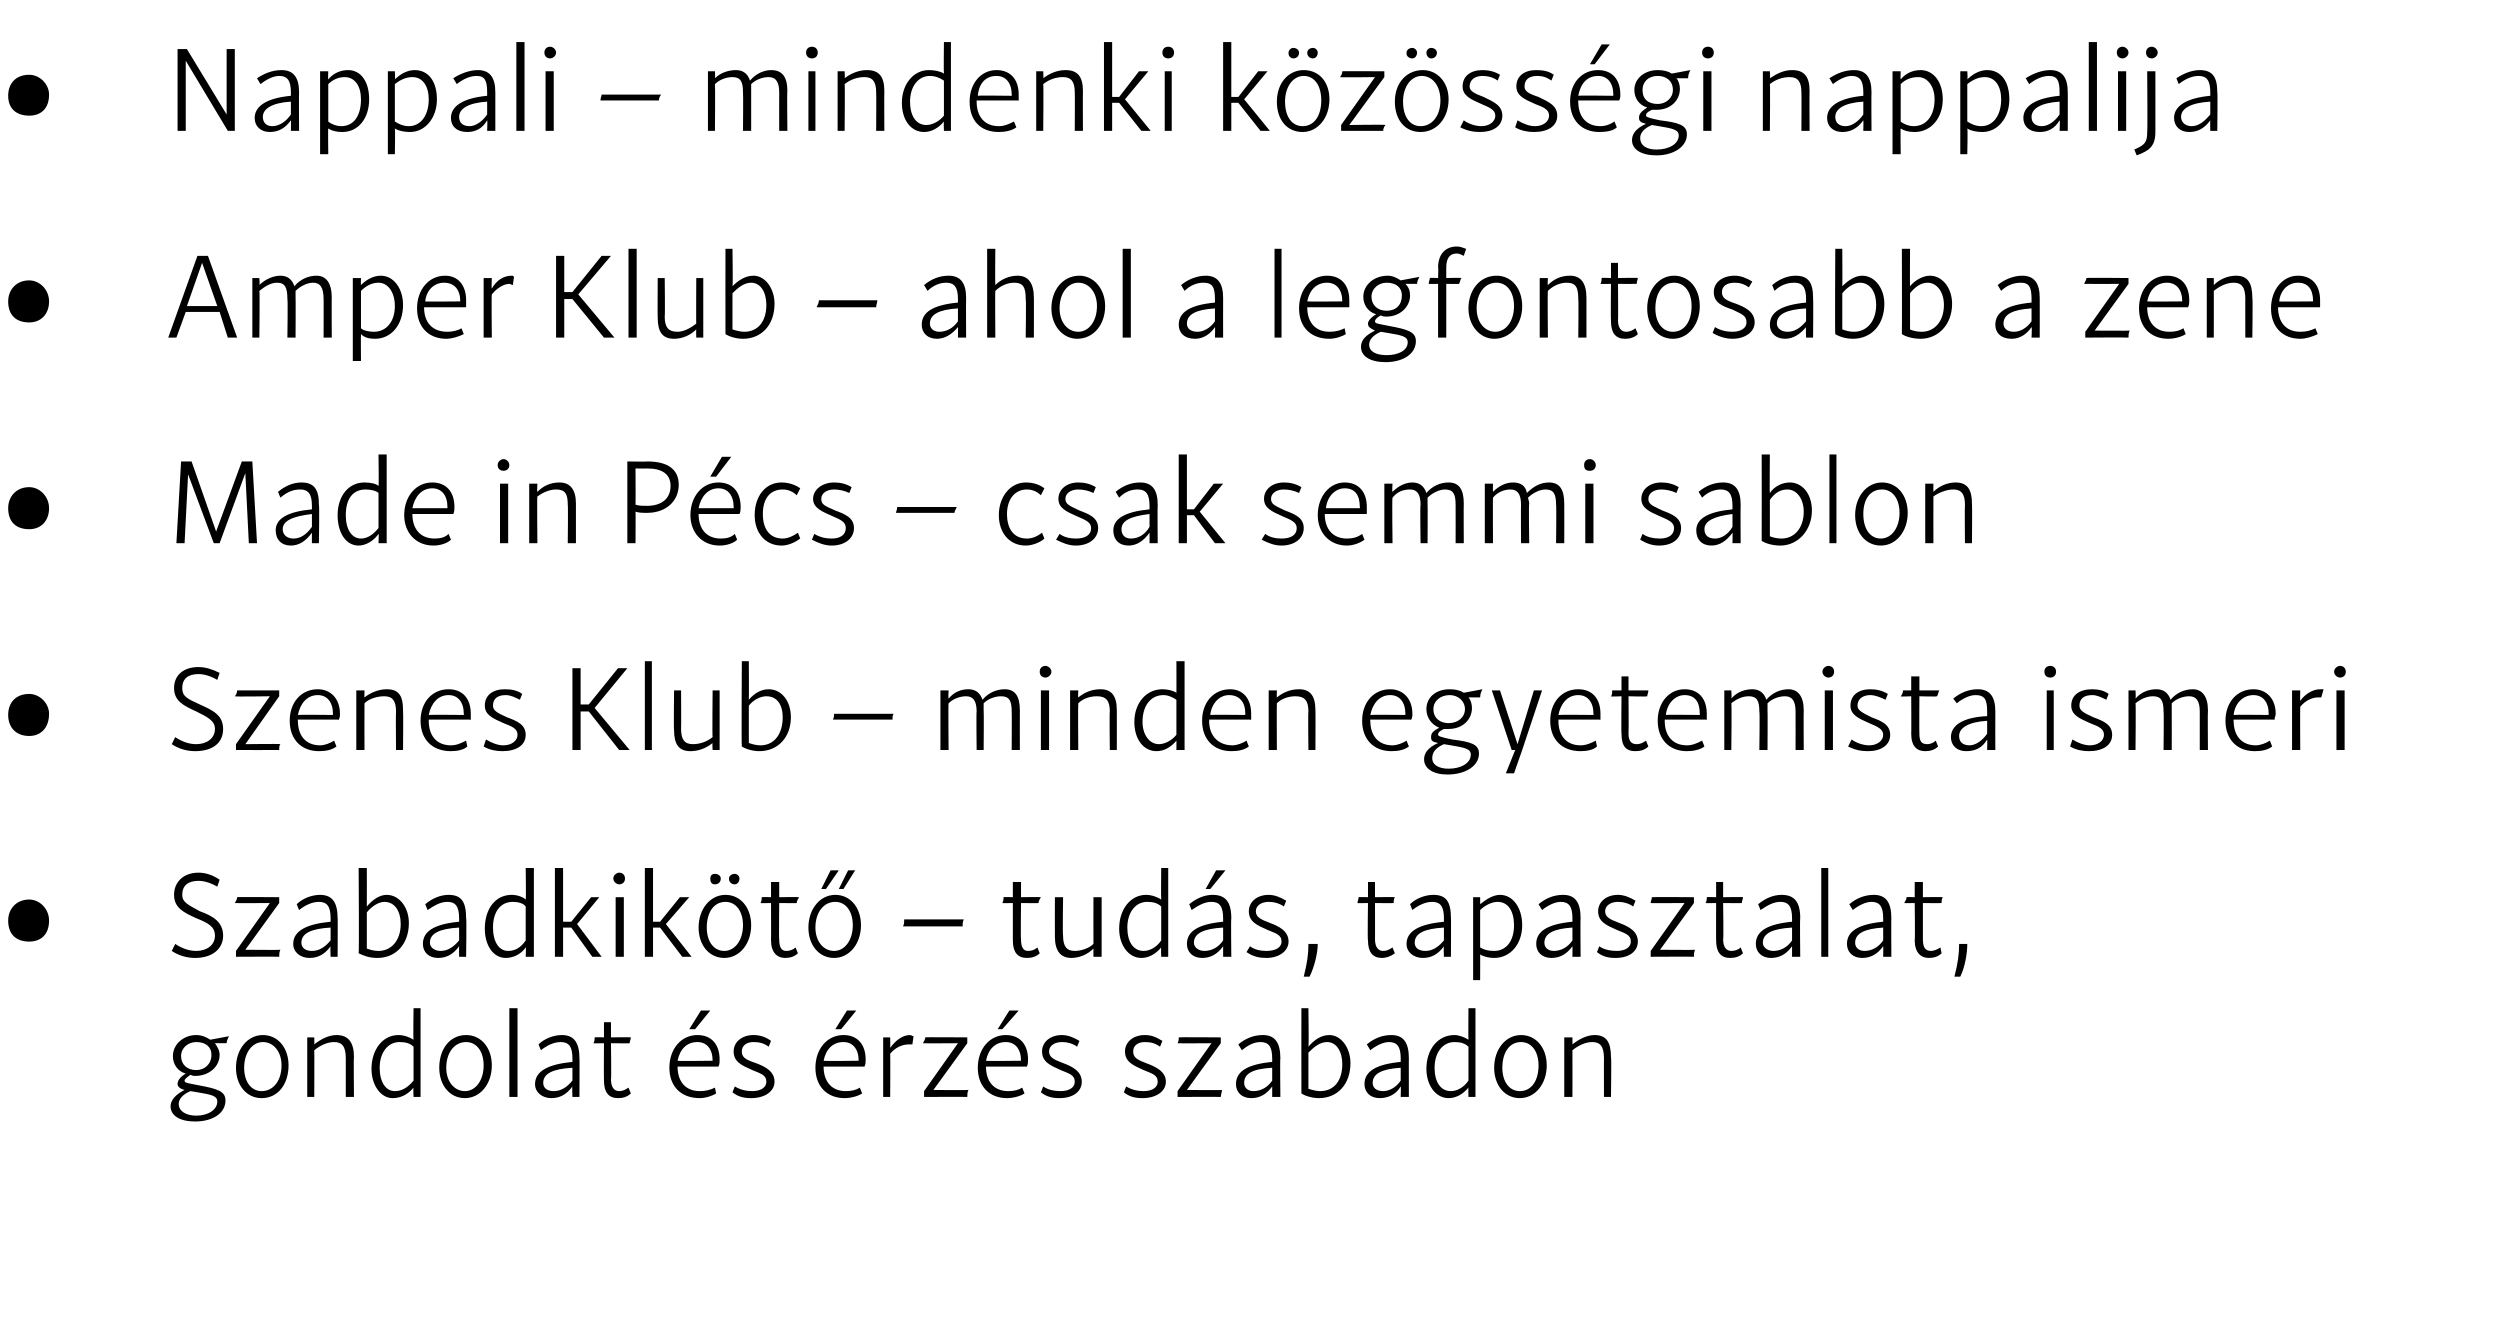 <?xml version="1.0" standalone="no"?>
<!DOCTYPE svg PUBLIC "-//W3C//DTD SVG 1.1//EN" "http://www.w3.org/Graphics/SVG/1.1/DTD/svg11.dtd">
<svg xmlns="http://www.w3.org/2000/svg" version="1.1" width="214px" height="113.6px" viewBox="0 -1 214 113.6" style="top:-1px">
  <desc>Nappali – mindenki k z ss gi nappalija Amper Klub – ahol a legfontosabb a zene Made in P cs – csak semmi sablon Szene...</desc>
  <defs/>
  <g id="Polygon23986">
    <path d="M 16.7 95 C 15.4 95 14.6 94.5 14.6 93.7 C 14.6 93.2 15 92.7 15.8 92.3 C 15.4 92.2 15.2 92 15.2 91.8 C 15.2 91.5 15.4 91.2 15.9 90.9 C 15.2 90.7 14.8 90.1 14.8 89.4 C 14.8 88.4 15.7 87.6 16.8 87.6 C 17.3 87.6 17.7 87.8 18 88 C 18 88 19.6 87.7 19.6 87.7 C 19.5 87.9 19.4 88.1 19.4 88.3 C 19.4 88.3 18.4 88.3 18.4 88.3 C 18.6 88.6 18.8 88.9 18.8 89.3 C 18.8 90.3 17.9 91.1 16.7 91.1 C 16.6 91.1 16.5 91.1 16.3 91 C 15.9 91.3 15.8 91.4 15.8 91.5 C 15.8 91.7 16 91.7 17 91.9 C 18.6 92.2 19.3 92.4 19.3 93.2 C 19.3 94.3 18.2 95 16.7 95 C 16.7 95 16.7 95 16.7 95 Z M 15.3 93.5 C 15.3 94.1 15.9 94.5 16.8 94.5 C 17.8 94.5 18.6 94 18.6 93.3 C 18.6 92.8 18.1 92.7 16.9 92.5 C 16.9 92.5 16.3 92.4 16.3 92.4 C 15.6 92.7 15.3 93.1 15.3 93.5 C 15.3 93.5 15.3 93.5 15.3 93.5 Z M 16.8 90.6 C 17.5 90.6 18.1 90.1 18.1 89.3 C 18.1 88.6 17.6 88.2 16.8 88.2 C 16.1 88.2 15.5 88.7 15.5 89.4 C 15.5 90.1 16 90.6 16.8 90.6 Z M 20.2 90.4 C 20.2 88.8 21.2 87.6 22.5 87.6 C 23.8 87.6 24.7 88.7 24.7 90.2 C 24.7 91.8 23.8 93 22.4 93 C 21.1 93 20.2 91.9 20.2 90.4 Z M 22.4 92.4 C 23.4 92.4 24.1 91.5 24.1 90.2 C 24.1 89 23.4 88.2 22.5 88.2 C 21.6 88.2 20.9 89.1 20.9 90.4 C 20.9 91.6 21.5 92.4 22.4 92.4 Z M 28.6 88.2 C 28 88.2 27.4 88.5 26.9 88.9 C 26.92 88.89 26.9 92.9 26.9 92.9 L 26.3 92.9 L 26.3 87.8 L 26.9 87.8 C 26.9 87.8 26.92 88.42 26.9 88.4 C 27.4 88 28.1 87.6 28.8 87.6 C 29.8 87.6 30.3 88.2 30.3 89.5 C 30.26 89.47 30.3 92.9 30.3 92.9 L 29.6 92.9 C 29.6 92.9 29.6 89.57 29.6 89.6 C 29.6 88.6 29.3 88.2 28.6 88.2 Z M 31.8 90.5 C 31.8 88.8 32.8 87.6 34.1 87.6 C 34.6 87.6 35.1 87.8 35.4 88 C 35.36 87.99 35.4 85.3 35.4 85.3 L 36 85.3 L 36 92.9 L 35.4 92.9 C 35.4 92.9 35.36 92.08 35.4 92.1 C 34.9 92.7 34.3 93 33.6 93 C 32.6 93 31.8 91.9 31.8 90.5 Z M 33.8 92.4 C 34.4 92.4 34.9 92.1 35.4 91.5 C 35.4 91.5 35.4 88.6 35.4 88.6 C 35.1 88.3 34.7 88.2 34.2 88.2 C 33.2 88.2 32.5 89.1 32.5 90.4 C 32.5 91.6 33 92.4 33.8 92.4 Z M 37.6 90.4 C 37.6 88.8 38.5 87.6 39.9 87.6 C 41.2 87.6 42.1 88.7 42.1 90.2 C 42.1 91.8 41.1 93 39.8 93 C 38.5 93 37.6 91.9 37.6 90.4 Z M 39.8 92.4 C 40.7 92.4 41.4 91.5 41.4 90.2 C 41.4 89 40.8 88.2 39.9 88.2 C 38.9 88.2 38.2 89.1 38.2 90.4 C 38.2 91.6 38.9 92.4 39.8 92.4 Z M 43.6 85.3 L 44.3 85.3 L 44.3 92.9 L 43.6 92.9 L 43.6 85.3 Z M 48 88.2 C 47.4 88.2 46.8 88.5 46.3 88.9 C 46.3 88.9 46.1 88.4 46.1 88.4 C 46.6 87.9 47.4 87.6 48.1 87.6 C 49.1 87.6 49.6 88.2 49.6 89.6 C 49.62 89.56 49.6 92.9 49.6 92.9 L 49 92.9 C 49 92.9 48.96 91.98 49 92 C 48.5 92.7 47.9 93 47.2 93 C 46.4 93 45.8 92.5 45.8 91.8 C 45.8 90.7 46.9 90.1 49 89.9 C 49 89.9 49 89.6 49 89.6 C 49 88.6 48.7 88.2 48 88.2 Z M 47.4 92.4 C 48 92.4 48.5 92.1 49 91.5 C 49 91.5 49 90.4 49 90.4 C 47.3 90.5 46.5 90.9 46.5 91.7 C 46.5 92.1 46.8 92.4 47.4 92.4 Z M 51.7 91.5 C 51.68 91.52 51.7 88.3 51.7 88.3 C 51.7 88.3 50.78 88.32 50.8 88.3 C 50.9 88.1 50.9 88 50.9 87.8 C 50.91 87.77 51.7 87.8 51.7 87.8 L 51.7 86.5 L 52.3 86.5 L 52.3 87.8 C 52.3 87.8 54.04 87.77 54 87.8 C 54 88 53.9 88.1 53.9 88.3 C 53.9 88.32 52.3 88.3 52.3 88.3 C 52.3 88.3 52.34 91.43 52.3 91.4 C 52.3 92.1 52.6 92.4 53 92.4 C 53.3 92.4 53.5 92.3 53.8 92.1 C 53.8 92.1 54 92.6 54 92.6 C 53.7 92.9 53.3 93 52.9 93 C 52.1 93 51.7 92.5 51.7 91.5 Z M 57.3 90.4 C 57.3 88.8 58.3 87.6 59.7 87.6 C 60.9 87.6 61.6 88.4 61.6 89.7 C 61.6 89.9 61.6 90.1 61.5 90.3 C 61.55 90.31 61.5 90.3 61.5 90.3 L 61.5 90.3 L 58 90.3 C 58 90.3 58 90.34 58 90.3 C 58 91.6 58.7 92.4 59.9 92.4 C 60.4 92.4 60.8 92.3 61.2 92.1 C 61.2 92.1 61.3 92.6 61.3 92.6 C 61 92.8 60.4 93 59.9 93 C 58.3 93 57.3 92 57.3 90.4 Z M 61 89.8 C 61 89.8 61.02 89.78 61 89.8 C 61 88.8 60.5 88.2 59.7 88.2 C 58.8 88.2 58.2 88.8 58 89.8 C 58.04 89.84 61 89.8 61 89.8 Z M 60 85.5 L 60.8 85.5 L 59.5 87.1 L 59 87.1 L 60 85.5 Z M 62.7 92.5 C 62.7 92.5 62.9 92 62.9 92 C 63.4 92.3 63.9 92.4 64.4 92.4 C 65.1 92.4 65.6 92.1 65.6 91.6 C 65.6 91 65.1 90.9 64.4 90.6 C 63.5 90.2 62.8 89.9 62.8 89 C 62.8 88.2 63.5 87.6 64.5 87.6 C 65.1 87.6 65.6 87.8 66 88.1 C 66 88.1 65.8 88.6 65.8 88.6 C 65.4 88.3 65 88.2 64.5 88.2 C 63.9 88.2 63.5 88.5 63.5 89 C 63.5 89.5 63.8 89.7 64.7 90 C 65.5 90.3 66.3 90.7 66.3 91.6 C 66.3 92.4 65.5 93 64.3 93 C 63.7 93 63.2 92.9 62.7 92.5 Z M 69.8 90.4 C 69.8 88.8 70.8 87.6 72.2 87.6 C 73.4 87.6 74.1 88.4 74.1 89.7 C 74.1 89.9 74.1 90.1 74 90.3 C 74.05 90.31 74 90.3 74 90.3 L 74 90.3 L 70.5 90.3 C 70.5 90.3 70.5 90.34 70.5 90.3 C 70.5 91.6 71.2 92.4 72.4 92.4 C 72.9 92.4 73.3 92.3 73.6 92.1 C 73.6 92.1 73.8 92.6 73.8 92.6 C 73.5 92.8 72.9 93 72.3 93 C 70.8 93 69.8 92 69.8 90.4 Z M 73.5 89.8 C 73.5 89.8 73.52 89.78 73.5 89.8 C 73.5 88.8 73 88.2 72.2 88.2 C 71.3 88.2 70.7 88.8 70.5 89.8 C 70.54 89.84 73.5 89.8 73.5 89.8 Z M 72.5 85.5 L 73.3 85.5 L 72 87.1 L 71.5 87.1 L 72.5 85.5 Z M 75.6 87.8 L 76.2 87.8 C 76.2 87.8 76.22 88.68 76.2 88.7 C 76.7 88 77.3 87.6 77.9 87.6 C 78 87.6 78.1 87.7 78.2 87.7 C 78.2 87.7 78.1 88.4 78.1 88.4 C 78 88.4 77.9 88.4 77.8 88.4 C 77.2 88.4 76.6 88.7 76.2 89.2 C 76.22 89.2 76.2 92.9 76.2 92.9 L 75.6 92.9 L 75.6 87.8 Z M 82 88.3 C 82 88.3 79.04 88.32 79 88.3 C 79.1 88.1 79.2 88 79.2 87.8 C 79.18 87.77 82.8 87.8 82.8 87.8 L 82.8 88.3 L 79.9 92.3 C 79.9 92.3 82.89 92.33 82.9 92.3 C 82.8 92.5 82.8 92.7 82.8 92.9 C 82.76 92.88 79.1 92.9 79.1 92.9 L 79.1 92.4 L 82 88.3 Z M 83.7 90.4 C 83.7 88.8 84.7 87.6 86.1 87.6 C 87.3 87.6 88 88.4 88 89.7 C 88 89.9 88 90.1 87.9 90.3 C 87.93 90.31 87.9 90.3 87.9 90.3 L 87.9 90.3 L 84.4 90.3 C 84.4 90.3 84.38 90.34 84.4 90.3 C 84.4 91.6 85.1 92.4 86.3 92.4 C 86.8 92.4 87.2 92.3 87.5 92.1 C 87.5 92.1 87.7 92.6 87.7 92.6 C 87.4 92.8 86.8 93 86.2 93 C 84.7 93 83.7 92 83.7 90.4 Z M 87.4 89.8 C 87.4 89.8 87.4 89.78 87.4 89.8 C 87.4 88.8 86.9 88.2 86.1 88.2 C 85.2 88.2 84.6 88.8 84.4 89.8 C 84.42 89.84 87.4 89.8 87.4 89.8 Z M 86.4 85.5 L 87.2 85.5 L 85.8 87.1 L 85.4 87.1 L 86.4 85.5 Z M 89.1 92.5 C 89.1 92.5 89.3 92 89.3 92 C 89.7 92.3 90.3 92.4 90.8 92.4 C 91.5 92.4 92 92.1 92 91.6 C 92 91 91.5 90.9 90.8 90.6 C 89.9 90.2 89.2 89.9 89.2 89 C 89.2 88.2 89.9 87.6 90.9 87.6 C 91.4 87.6 91.9 87.8 92.4 88.1 C 92.4 88.1 92.2 88.6 92.2 88.6 C 91.8 88.3 91.3 88.2 90.9 88.2 C 90.3 88.2 89.8 88.5 89.8 89 C 89.8 89.5 90.2 89.7 91 90 C 91.8 90.3 92.6 90.7 92.6 91.6 C 92.6 92.4 91.9 93 90.7 93 C 90.1 93 89.6 92.9 89.1 92.5 Z M 96.2 92.5 C 96.2 92.5 96.4 92 96.4 92 C 96.9 92.3 97.4 92.4 97.9 92.4 C 98.6 92.4 99.1 92.1 99.1 91.6 C 99.1 91 98.6 90.9 97.9 90.6 C 97 90.2 96.3 89.9 96.3 89 C 96.3 88.2 97 87.6 98 87.6 C 98.6 87.6 99 87.8 99.5 88.1 C 99.5 88.1 99.3 88.6 99.3 88.6 C 98.9 88.3 98.5 88.2 98 88.2 C 97.4 88.2 97 88.5 97 89 C 97 89.5 97.3 89.7 98.1 90 C 98.9 90.3 99.8 90.7 99.8 91.6 C 99.8 92.4 99 93 97.8 93 C 97.2 93 96.7 92.9 96.2 92.5 Z M 103.7 88.3 C 103.7 88.3 100.78 88.32 100.8 88.3 C 100.9 88.1 100.9 88 100.9 87.8 C 100.92 87.77 104.5 87.8 104.5 87.8 L 104.5 88.3 L 101.6 92.3 C 101.6 92.3 104.62 92.33 104.6 92.3 C 104.6 92.5 104.5 92.7 104.5 92.9 C 104.49 92.88 100.8 92.9 100.8 92.9 L 100.8 92.4 L 103.7 88.3 Z M 107.9 88.2 C 107.3 88.2 106.8 88.5 106.3 88.9 C 106.3 88.9 106 88.4 106 88.4 C 106.6 87.9 107.3 87.6 108.1 87.6 C 109.1 87.6 109.6 88.2 109.6 89.6 C 109.56 89.56 109.6 92.9 109.6 92.9 L 108.9 92.9 C 108.9 92.9 108.9 91.98 108.9 92 C 108.4 92.7 107.8 93 107.1 93 C 106.3 93 105.8 92.5 105.8 91.8 C 105.8 90.7 106.8 90.1 108.9 89.9 C 108.9 89.9 108.9 89.6 108.9 89.6 C 108.9 88.6 108.6 88.2 107.9 88.2 Z M 107.3 92.4 C 107.9 92.4 108.5 92.1 108.9 91.5 C 108.9 91.5 108.9 90.4 108.9 90.4 C 107.2 90.5 106.5 90.9 106.5 91.7 C 106.5 92.1 106.8 92.4 107.3 92.4 Z M 111.4 92.6 C 111.39 92.61 111.4 85.3 111.4 85.3 L 112 85.3 C 112 85.3 112.05 88.56 112 88.6 C 112.5 88 113.1 87.6 113.8 87.6 C 114.8 87.6 115.6 88.7 115.6 90 C 115.6 91.8 114.5 93 112.9 93 C 112.3 93 111.7 92.8 111.4 92.6 Z M 113 92.4 C 114.2 92.4 114.9 91.5 114.9 90.1 C 114.9 89 114.4 88.2 113.6 88.2 C 113 88.2 112.5 88.6 112 89.1 C 112 89.1 112 92.2 112 92.2 C 112.3 92.3 112.7 92.4 113 92.4 Z M 118.9 88.2 C 118.4 88.2 117.8 88.5 117.3 88.9 C 117.3 88.9 117 88.4 117 88.4 C 117.6 87.9 118.3 87.6 119.1 87.6 C 120.1 87.6 120.6 88.2 120.6 89.6 C 120.59 89.56 120.6 92.9 120.6 92.9 L 119.9 92.9 C 119.9 92.9 119.93 91.98 119.9 92 C 119.5 92.7 118.8 93 118.1 93 C 117.3 93 116.8 92.5 116.8 91.8 C 116.8 90.7 117.8 90.1 119.9 89.9 C 119.9 89.9 119.9 89.6 119.9 89.6 C 119.9 88.6 119.6 88.2 118.9 88.2 Z M 118.4 92.4 C 118.9 92.4 119.5 92.1 119.9 91.5 C 119.9 91.5 119.9 90.4 119.9 90.4 C 118.3 90.5 117.5 90.9 117.5 91.7 C 117.5 92.1 117.8 92.4 118.4 92.4 Z M 122.1 90.5 C 122.1 88.8 123.1 87.6 124.5 87.6 C 124.9 87.6 125.4 87.8 125.7 88 C 125.68 87.99 125.7 85.3 125.7 85.3 L 126.3 85.3 L 126.3 92.9 L 125.7 92.9 C 125.7 92.9 125.68 92.08 125.7 92.1 C 125.2 92.7 124.6 93 124 93 C 122.9 93 122.1 91.9 122.1 90.5 Z M 124.2 92.4 C 124.7 92.4 125.3 92.1 125.7 91.5 C 125.7 91.5 125.7 88.6 125.7 88.6 C 125.4 88.3 125 88.2 124.5 88.2 C 123.5 88.2 122.8 89.1 122.8 90.4 C 122.8 91.6 123.3 92.4 124.2 92.4 Z M 127.9 90.4 C 127.9 88.8 128.9 87.6 130.2 87.6 C 131.5 87.6 132.4 88.7 132.4 90.2 C 132.4 91.8 131.4 93 130.1 93 C 128.8 93 127.9 91.9 127.9 90.4 Z M 130.1 92.4 C 131.1 92.4 131.7 91.5 131.7 90.2 C 131.7 89 131.1 88.2 130.2 88.2 C 129.2 88.2 128.6 89.1 128.6 90.4 C 128.6 91.6 129.2 92.4 130.1 92.4 Z M 136.3 88.2 C 135.7 88.2 135.1 88.5 134.6 88.9 C 134.61 88.89 134.6 92.9 134.6 92.9 L 133.9 92.9 L 133.9 87.8 L 134.6 87.8 C 134.6 87.8 134.61 88.42 134.6 88.4 C 135.1 88 135.8 87.6 136.5 87.6 C 137.5 87.6 137.9 88.2 137.9 89.5 C 137.95 89.47 137.9 92.9 137.9 92.9 L 137.3 92.9 C 137.3 92.9 137.29 89.57 137.3 89.6 C 137.3 88.6 137 88.2 136.3 88.2 Z " stroke="none" fill="#000"/>
  </g>
  <g id="Polygon23985">
    <path d="M 0.7 77.8 C 0.7 76.8 1.4 76 2.5 76 C 3.4 76 4.2 76.8 4.2 77.8 C 4.2 79 3.5 79.6 2.5 79.6 C 1.4 79.6 0.7 79 0.7 77.8 Z M 14.7 80.4 C 14.7 80.4 15 79.8 15 79.8 C 15.6 80.2 16.2 80.4 16.8 80.4 C 17.7 80.4 18.4 79.9 18.4 79.1 C 18.4 78.3 17.8 78 16.8 77.6 C 15.7 77.1 14.9 76.7 14.9 75.6 C 14.9 74.5 15.7 73.7 17 73.7 C 17.6 73.7 18.2 73.9 18.8 74.3 C 18.8 74.3 18.6 74.9 18.6 74.9 C 18.1 74.6 17.5 74.4 17 74.4 C 16.1 74.4 15.6 74.8 15.6 75.6 C 15.6 76.2 16 76.4 17.1 77 C 18.2 77.4 19.1 77.9 19.1 79.1 C 19.1 80.2 18.2 81 16.7 81 C 16 81 15.3 80.8 14.7 80.4 Z M 23.1 76.3 C 23.1 76.3 20.13 76.32 20.1 76.3 C 20.2 76.1 20.3 76 20.3 75.8 C 20.27 75.77 23.9 75.8 23.9 75.8 L 23.9 76.3 L 21 80.3 C 21 80.3 23.98 80.33 24 80.3 C 23.9 80.5 23.9 80.7 23.9 80.9 C 23.85 80.88 20.2 80.9 20.2 80.9 L 20.2 80.4 L 23.1 76.3 Z M 27.3 76.2 C 26.7 76.2 26.1 76.5 25.6 76.9 C 25.6 76.9 25.4 76.4 25.4 76.4 C 25.9 75.9 26.7 75.6 27.4 75.6 C 28.4 75.6 28.9 76.2 28.9 77.6 C 28.92 77.56 28.9 80.9 28.9 80.9 L 28.3 80.9 C 28.3 80.9 28.26 79.98 28.3 80 C 27.8 80.7 27.2 81 26.5 81 C 25.7 81 25.1 80.5 25.1 79.8 C 25.1 78.7 26.2 78.1 28.3 77.9 C 28.3 77.9 28.3 77.6 28.3 77.6 C 28.3 76.6 28 76.2 27.3 76.2 Z M 26.7 80.4 C 27.3 80.4 27.8 80.1 28.3 79.5 C 28.3 79.5 28.3 78.4 28.3 78.4 C 26.6 78.5 25.8 78.9 25.8 79.7 C 25.8 80.1 26.1 80.4 26.7 80.4 Z M 30.7 80.6 C 30.75 80.61 30.7 73.3 30.7 73.3 L 31.4 73.3 C 31.4 73.3 31.41 76.56 31.4 76.6 C 31.9 76 32.5 75.6 33.1 75.6 C 34.2 75.6 35 76.7 35 78 C 35 79.8 33.9 81 32.3 81 C 31.6 81 31.1 80.8 30.7 80.6 Z M 32.4 80.4 C 33.5 80.4 34.3 79.5 34.3 78.1 C 34.3 77 33.8 76.2 32.9 76.2 C 32.4 76.2 31.8 76.6 31.4 77.1 C 31.4 77.1 31.4 80.2 31.4 80.2 C 31.7 80.3 32 80.4 32.4 80.4 Z M 38.3 76.2 C 37.7 76.2 37.2 76.5 36.6 76.9 C 36.6 76.9 36.4 76.4 36.4 76.4 C 37 75.9 37.7 75.6 38.4 75.6 C 39.5 75.6 39.9 76.2 39.9 77.6 C 39.95 77.56 39.9 80.9 39.9 80.9 L 39.3 80.9 C 39.3 80.9 39.29 79.98 39.3 80 C 38.8 80.7 38.2 81 37.5 81 C 36.7 81 36.2 80.5 36.2 79.8 C 36.2 78.7 37.2 78.1 39.3 77.9 C 39.3 77.9 39.3 77.6 39.3 77.6 C 39.3 76.6 39 76.2 38.3 76.2 Z M 37.7 80.4 C 38.3 80.4 38.8 80.1 39.3 79.5 C 39.3 79.5 39.3 78.4 39.3 78.4 C 37.6 78.5 36.8 78.9 36.8 79.7 C 36.8 80.1 37.2 80.4 37.7 80.4 Z M 41.5 78.5 C 41.5 76.8 42.4 75.6 43.8 75.6 C 44.3 75.6 44.8 75.8 45 76 C 45.04 75.99 45 73.3 45 73.3 L 45.7 73.3 L 45.7 80.9 L 45 80.9 C 45 80.9 45.04 80.08 45 80.1 C 44.6 80.7 43.9 81 43.3 81 C 42.2 81 41.5 79.9 41.5 78.5 Z M 43.5 80.4 C 44.1 80.4 44.6 80.1 45 79.5 C 45 79.5 45 76.6 45 76.6 C 44.8 76.3 44.3 76.2 43.9 76.2 C 42.8 76.2 42.2 77.1 42.2 78.4 C 42.2 79.6 42.7 80.4 43.5 80.4 Z M 47.5 73.3 L 48.2 73.3 L 48.2 77.9 L 48.9 77.9 L 50.6 75.8 L 51.3 75.8 L 49.4 78.1 L 51.5 80.9 L 50.7 80.9 L 48.9 78.4 L 48.2 78.4 L 48.2 80.9 L 47.5 80.9 L 47.5 73.3 Z M 52.7 75.8 L 53.4 75.8 L 53.4 80.9 L 52.7 80.9 L 52.7 75.8 Z M 52.5 74.2 C 52.5 73.9 52.8 73.7 53 73.7 C 53.3 73.7 53.5 73.9 53.5 74.2 C 53.5 74.5 53.3 74.7 53 74.7 C 52.8 74.7 52.5 74.5 52.5 74.2 C 52.5 74.2 52.5 74.2 52.5 74.2 Z M 55.2 73.3 L 55.9 73.3 L 55.9 77.9 L 56.5 77.9 L 58.2 75.8 L 59 75.8 L 57 78.1 L 59.2 80.9 L 58.4 80.9 L 56.5 78.4 L 55.9 78.4 L 55.9 80.9 L 55.2 80.9 L 55.2 73.3 Z M 59.8 78.4 C 59.8 76.8 60.8 75.6 62.1 75.6 C 63.4 75.6 64.3 76.7 64.3 78.2 C 64.3 79.8 63.3 81 62 81 C 60.7 81 59.8 79.9 59.8 78.4 Z M 62 80.4 C 62.9 80.4 63.6 79.5 63.6 78.2 C 63.6 77 63 76.2 62.1 76.2 C 61.1 76.2 60.5 77.1 60.5 78.4 C 60.5 79.6 61.1 80.4 62 80.4 Z M 60.8 74.2 C 60.8 74 60.9 73.8 61.2 73.8 C 61.5 73.8 61.7 74 61.7 74.2 C 61.7 74.5 61.5 74.7 61.2 74.7 C 60.9 74.7 60.8 74.5 60.8 74.2 C 60.8 74.2 60.8 74.2 60.8 74.2 Z M 62.9 73.8 C 63.1 73.8 63.3 74 63.3 74.2 C 63.3 74.5 63.1 74.7 62.9 74.7 C 62.6 74.7 62.4 74.5 62.4 74.2 C 62.4 74 62.6 73.8 62.9 73.8 Z M 66 79.5 C 66.01 79.52 66 76.3 66 76.3 C 66 76.3 65.11 76.32 65.1 76.3 C 65.2 76.1 65.2 76 65.2 75.8 C 65.24 75.77 66 75.8 66 75.8 L 66 74.5 L 66.7 74.5 L 66.7 75.8 C 66.7 75.8 68.37 75.77 68.4 75.8 C 68.3 76 68.2 76.1 68.2 76.3 C 68.23 76.32 66.7 76.3 66.7 76.3 C 66.7 76.3 66.67 79.43 66.7 79.4 C 66.7 80.1 66.9 80.4 67.3 80.4 C 67.6 80.4 67.9 80.3 68.1 80.1 C 68.1 80.1 68.3 80.6 68.3 80.6 C 68 80.9 67.6 81 67.2 81 C 66.5 81 66 80.5 66 79.5 Z M 69.2 78.4 C 69.2 76.8 70.2 75.6 71.5 75.6 C 72.8 75.6 73.7 76.7 73.7 78.2 C 73.7 79.8 72.7 81 71.4 81 C 70.1 81 69.2 79.9 69.2 78.4 Z M 71.4 80.4 C 72.3 80.4 73 79.5 73 78.2 C 73 77 72.4 76.2 71.5 76.2 C 70.5 76.2 69.8 77.1 69.8 78.4 C 69.8 79.6 70.5 80.4 71.4 80.4 Z M 71.1 73.5 L 71.8 73.5 L 70.7 75.1 L 70.3 75.1 L 71.1 73.5 Z M 72.6 73.5 L 73.2 73.5 L 72.2 75.1 L 71.8 75.1 L 72.6 73.5 Z M 77.4 77.7 C 77.4 77.7 82.5 77.7 82.5 77.7 C 82.4 77.9 82.4 78.1 82.4 78.3 C 82.4 78.3 77.3 78.3 77.3 78.3 C 77.4 78.1 77.4 77.9 77.4 77.7 Z M 86.7 79.5 C 86.7 79.52 86.7 76.3 86.7 76.3 C 86.7 76.3 85.8 76.32 85.8 76.3 C 85.9 76.1 85.9 76 85.9 75.8 C 85.93 75.77 86.7 75.8 86.7 75.8 L 86.7 74.5 L 87.4 74.5 L 87.4 75.8 C 87.4 75.8 89.06 75.77 89.1 75.8 C 89 76 88.9 76.1 88.9 76.3 C 88.92 76.32 87.4 76.3 87.4 76.3 C 87.4 76.3 87.36 79.43 87.4 79.4 C 87.4 80.1 87.6 80.4 88 80.4 C 88.3 80.4 88.6 80.3 88.8 80.1 C 88.8 80.1 89 80.6 89 80.6 C 88.7 80.9 88.3 81 87.9 81 C 87.1 81 86.7 80.5 86.7 79.5 Z M 91.7 81 C 90.8 81 90.3 80.4 90.3 79.2 C 90.29 79.18 90.3 75.8 90.3 75.8 L 91 75.8 C 91 75.8 90.95 79.08 91 79.1 C 91 80 91.3 80.4 92 80.4 C 92.5 80.4 93.2 80.2 93.6 79.8 C 93.59 79.76 93.6 75.8 93.6 75.8 L 94.3 75.8 L 94.3 80.9 L 93.6 80.9 C 93.6 80.9 93.59 80.24 93.6 80.2 C 93.1 80.7 92.4 81 91.7 81 C 91.7 81 91.7 81 91.7 81 Z M 95.8 78.5 C 95.8 76.8 96.8 75.6 98.1 75.6 C 98.6 75.6 99.1 75.8 99.4 76 C 99.37 75.99 99.4 73.3 99.4 73.3 L 100 73.3 L 100 80.9 L 99.4 80.9 C 99.4 80.9 99.37 80.08 99.4 80.1 C 98.9 80.7 98.3 81 97.7 81 C 96.6 81 95.8 79.9 95.8 78.5 Z M 97.9 80.4 C 98.4 80.4 99 80.1 99.4 79.5 C 99.4 79.5 99.4 76.6 99.4 76.6 C 99.1 76.3 98.7 76.2 98.2 76.2 C 97.2 76.2 96.5 77.1 96.5 78.4 C 96.5 79.6 97 80.4 97.9 80.4 Z M 103.7 76.2 C 103.1 76.2 102.6 76.5 102 76.9 C 102 76.9 101.8 76.4 101.8 76.4 C 102.4 75.9 103.1 75.6 103.8 75.6 C 104.9 75.6 105.4 76.2 105.4 77.6 C 105.36 77.56 105.4 80.9 105.4 80.9 L 104.7 80.9 C 104.7 80.9 104.7 79.98 104.7 80 C 104.2 80.7 103.6 81 102.9 81 C 102.1 81 101.6 80.5 101.6 79.8 C 101.6 78.7 102.6 78.1 104.7 77.9 C 104.7 77.9 104.7 77.6 104.7 77.6 C 104.7 76.6 104.4 76.2 103.7 76.2 Z M 103.1 80.4 C 103.7 80.4 104.3 80.1 104.7 79.5 C 104.7 79.5 104.7 78.4 104.7 78.4 C 103 78.5 102.2 78.9 102.2 79.7 C 102.2 80.1 102.6 80.4 103.1 80.4 Z M 104.1 73.5 L 104.9 73.5 L 103.6 75.1 L 103.2 75.1 L 104.1 73.5 Z M 106.7 80.5 C 106.7 80.5 107 80 107 80 C 107.4 80.3 107.9 80.4 108.4 80.4 C 109.2 80.4 109.7 80.1 109.7 79.6 C 109.7 79 109.2 78.9 108.5 78.6 C 107.6 78.2 106.9 77.9 106.9 77 C 106.9 76.2 107.6 75.6 108.6 75.6 C 109.1 75.6 109.6 75.8 110.1 76.1 C 110.1 76.1 109.9 76.6 109.9 76.6 C 109.5 76.3 109 76.2 108.6 76.2 C 108 76.2 107.5 76.5 107.5 77 C 107.5 77.5 107.9 77.7 108.7 78 C 109.5 78.3 110.3 78.7 110.3 79.6 C 110.3 80.4 109.5 81 108.4 81 C 107.8 81 107.3 80.9 106.7 80.5 Z M 112 79.8 C 112 79.8 112.8 79.8 112.8 79.8 C 112.8 80.6 112.5 81.8 112.1 82.6 C 112.1 82.6 111.6 82.6 111.6 82.6 C 111.9 81.4 112 80.7 112 79.8 Z M 117.1 79.5 C 117.05 79.52 117.1 76.3 117.1 76.3 C 117.1 76.3 116.15 76.32 116.2 76.3 C 116.2 76.1 116.3 76 116.3 75.8 C 116.28 75.77 117.1 75.8 117.1 75.8 L 117.1 74.5 L 117.7 74.5 L 117.7 75.8 C 117.7 75.8 119.41 75.77 119.4 75.8 C 119.3 76 119.3 76.1 119.3 76.3 C 119.27 76.32 117.7 76.3 117.7 76.3 C 117.7 76.3 117.71 79.43 117.7 79.4 C 117.7 80.1 118 80.4 118.4 80.4 C 118.7 80.4 118.9 80.3 119.2 80.1 C 119.2 80.1 119.4 80.6 119.4 80.6 C 119 80.9 118.6 81 118.3 81 C 117.5 81 117.1 80.5 117.1 79.5 Z M 122.6 76.2 C 122 76.2 121.4 76.5 120.9 76.9 C 120.9 76.9 120.7 76.4 120.7 76.4 C 121.2 75.9 122 75.6 122.7 75.6 C 123.8 75.6 124.2 76.2 124.2 77.6 C 124.22 77.56 124.2 80.9 124.2 80.9 L 123.6 80.9 C 123.6 80.9 123.56 79.98 123.6 80 C 123.1 80.7 122.5 81 121.8 81 C 121 81 120.4 80.5 120.4 79.8 C 120.4 78.7 121.5 78.1 123.6 77.9 C 123.6 77.9 123.6 77.6 123.6 77.6 C 123.6 76.6 123.3 76.2 122.6 76.2 Z M 122 80.4 C 122.6 80.4 123.1 80.1 123.6 79.5 C 123.6 79.5 123.6 78.4 123.6 78.4 C 121.9 78.5 121.1 78.9 121.1 79.7 C 121.1 80.1 121.4 80.4 122 80.4 Z M 126.7 80.7 C 126.71 80.66 126.7 82.9 126.7 82.9 L 126.1 82.9 L 126.1 75.8 L 126.7 75.8 C 126.7 75.8 126.71 76.44 126.7 76.4 C 127.2 76 127.8 75.6 128.4 75.6 C 129.5 75.6 130.3 76.7 130.3 78.2 C 130.3 79.8 129.3 81 127.9 81 C 127.5 81 127 80.9 126.7 80.7 Z M 127.9 80.4 C 128.9 80.4 129.6 79.6 129.6 78.2 C 129.6 77 129.1 76.2 128.2 76.2 C 127.7 76.2 127.1 76.5 126.7 76.9 C 126.7 76.9 126.7 80.1 126.7 80.1 C 127 80.3 127.4 80.4 127.9 80.4 Z M 133.6 76.2 C 133.1 76.2 132.5 76.5 132 76.9 C 132 76.9 131.7 76.4 131.7 76.4 C 132.3 75.9 133 75.6 133.8 75.6 C 134.8 75.6 135.3 76.2 135.3 77.6 C 135.27 77.56 135.3 80.9 135.3 80.9 L 134.6 80.9 C 134.6 80.9 134.61 79.98 134.6 80 C 134.1 80.7 133.5 81 132.8 81 C 132 81 131.5 80.5 131.5 79.8 C 131.5 78.7 132.5 78.1 134.6 77.9 C 134.6 77.9 134.6 77.6 134.6 77.6 C 134.6 76.6 134.3 76.2 133.6 76.2 Z M 133 80.4 C 133.6 80.4 134.2 80.1 134.6 79.5 C 134.6 79.5 134.6 78.4 134.6 78.4 C 133 78.5 132.2 78.9 132.2 79.7 C 132.2 80.1 132.5 80.4 133 80.4 Z M 136.7 80.5 C 136.7 80.5 136.9 80 136.9 80 C 137.3 80.3 137.9 80.4 138.4 80.4 C 139.1 80.4 139.6 80.1 139.6 79.6 C 139.6 79 139.1 78.9 138.4 78.6 C 137.5 78.2 136.8 77.9 136.8 77 C 136.8 76.2 137.5 75.6 138.5 75.6 C 139 75.6 139.5 75.8 140 76.1 C 140 76.1 139.8 76.6 139.8 76.6 C 139.4 76.3 138.9 76.2 138.5 76.2 C 137.9 76.2 137.4 76.5 137.4 77 C 137.4 77.5 137.8 77.7 138.6 78 C 139.4 78.3 140.2 78.7 140.2 79.6 C 140.2 80.4 139.5 81 138.3 81 C 137.7 81 137.2 80.9 136.7 80.5 Z M 144.2 76.3 C 144.2 76.3 141.26 76.32 141.3 76.3 C 141.3 76.1 141.4 76 141.4 75.8 C 141.4 75.77 145 75.8 145 75.8 L 145 76.3 L 142.1 80.3 C 142.1 80.3 145.11 80.33 145.1 80.3 C 145 80.5 145 80.7 145 80.9 C 144.98 80.88 141.3 80.9 141.3 80.9 L 141.3 80.4 L 144.2 76.3 Z M 146.9 79.5 C 146.89 79.52 146.9 76.3 146.9 76.3 C 146.9 76.3 145.99 76.32 146 76.3 C 146.1 76.1 146.1 76 146.1 75.8 C 146.12 75.77 146.9 75.8 146.9 75.8 L 146.9 74.5 L 147.5 74.5 L 147.5 75.8 C 147.5 75.8 149.25 75.77 149.2 75.8 C 149.2 76 149.1 76.1 149.1 76.3 C 149.11 76.32 147.5 76.3 147.5 76.3 C 147.5 76.3 147.55 79.43 147.5 79.4 C 147.5 80.1 147.8 80.4 148.2 80.4 C 148.5 80.4 148.8 80.3 149 80.1 C 149 80.1 149.2 80.6 149.2 80.6 C 148.9 80.9 148.5 81 148.1 81 C 147.3 81 146.9 80.5 146.9 79.5 Z M 152.4 76.2 C 151.8 76.2 151.3 76.5 150.7 76.9 C 150.7 76.9 150.5 76.4 150.5 76.4 C 151.1 75.9 151.8 75.6 152.5 75.6 C 153.6 75.6 154.1 76.2 154.1 77.6 C 154.06 77.56 154.1 80.9 154.1 80.9 L 153.4 80.9 C 153.4 80.9 153.4 79.98 153.4 80 C 152.9 80.7 152.3 81 151.6 81 C 150.8 81 150.3 80.5 150.3 79.8 C 150.3 78.7 151.3 78.1 153.4 77.9 C 153.4 77.9 153.4 77.6 153.4 77.6 C 153.4 76.6 153.1 76.2 152.4 76.2 Z M 151.8 80.4 C 152.4 80.4 153 80.1 153.4 79.5 C 153.4 79.5 153.4 78.4 153.4 78.4 C 151.7 78.5 150.9 78.9 150.9 79.7 C 150.9 80.1 151.3 80.4 151.8 80.4 Z M 155.9 73.3 L 156.5 73.3 L 156.5 80.9 L 155.9 80.9 L 155.9 73.3 Z M 160.2 76.2 C 159.7 76.2 159.1 76.5 158.6 76.9 C 158.6 76.9 158.3 76.4 158.3 76.4 C 158.9 75.9 159.6 75.6 160.4 75.6 C 161.4 75.6 161.9 76.2 161.9 77.6 C 161.88 77.56 161.9 80.9 161.9 80.9 L 161.2 80.9 C 161.2 80.9 161.22 79.98 161.2 80 C 160.7 80.7 160.1 81 159.4 81 C 158.6 81 158.1 80.5 158.1 79.8 C 158.1 78.7 159.1 78.1 161.2 77.9 C 161.2 77.9 161.2 77.6 161.2 77.6 C 161.2 76.6 160.9 76.2 160.2 76.2 Z M 159.6 80.4 C 160.2 80.4 160.8 80.1 161.2 79.5 C 161.2 79.5 161.2 78.4 161.2 78.4 C 159.6 78.5 158.8 78.9 158.8 79.7 C 158.8 80.1 159.1 80.4 159.6 80.4 Z M 163.9 79.5 C 163.94 79.52 163.9 76.3 163.9 76.3 C 163.9 76.3 163.04 76.32 163 76.3 C 163.1 76.1 163.2 76 163.2 75.8 C 163.17 75.77 163.9 75.8 163.9 75.8 L 163.9 74.5 L 164.6 74.5 L 164.6 75.8 C 164.6 75.8 166.3 75.77 166.3 75.8 C 166.2 76 166.2 76.1 166.2 76.3 C 166.16 76.32 164.6 76.3 164.6 76.3 C 164.6 76.3 164.6 79.43 164.6 79.4 C 164.6 80.1 164.8 80.4 165.3 80.4 C 165.5 80.4 165.8 80.3 166.1 80.1 C 166.1 80.1 166.2 80.6 166.2 80.6 C 165.9 80.9 165.5 81 165.1 81 C 164.4 81 163.9 80.5 163.9 79.5 Z M 167.7 79.8 C 167.7 79.8 168.4 79.8 168.4 79.8 C 168.4 80.6 168.2 81.8 167.8 82.6 C 167.8 82.6 167.3 82.6 167.3 82.6 C 167.6 81.4 167.7 80.7 167.7 79.8 Z " stroke="none" fill="#000"/>
  </g>
  <g id="Polygon23984">
    <path d="M 0.7 60.2 C 0.7 59.1 1.4 58.4 2.5 58.4 C 3.4 58.4 4.2 59.2 4.2 60.1 C 4.2 61.3 3.5 62 2.5 62 C 1.4 62 0.7 61.3 0.7 60.2 Z M 14.7 62.7 C 14.7 62.7 15 62.1 15 62.1 C 15.6 62.5 16.2 62.7 16.8 62.7 C 17.7 62.7 18.4 62.2 18.4 61.4 C 18.4 60.7 17.8 60.4 16.8 59.9 C 15.7 59.4 14.9 59 14.9 57.9 C 14.9 56.8 15.7 56.1 17 56.1 C 17.6 56.1 18.2 56.3 18.8 56.6 C 18.8 56.6 18.6 57.2 18.6 57.2 C 18.1 56.9 17.5 56.7 17 56.7 C 16.1 56.7 15.6 57.1 15.6 57.9 C 15.6 58.6 16 58.8 17.1 59.3 C 18.2 59.8 19.1 60.2 19.1 61.4 C 19.1 62.6 18.2 63.3 16.7 63.3 C 16 63.3 15.3 63.1 14.7 62.7 Z M 23.1 58.6 C 23.1 58.6 20.13 58.65 20.1 58.6 C 20.2 58.5 20.3 58.3 20.3 58.1 C 20.27 58.1 23.9 58.1 23.9 58.1 L 23.9 58.6 L 21 62.7 C 21 62.7 23.98 62.66 24 62.7 C 23.9 62.8 23.9 63 23.9 63.2 C 23.85 63.21 20.2 63.2 20.2 63.2 L 20.2 62.7 L 23.1 58.6 Z M 24.8 60.7 C 24.8 59.1 25.8 58 27.2 58 C 28.3 58 29.1 58.8 29.1 60.1 C 29.1 60.3 29.1 60.4 29 60.6 C 29.02 60.64 28.9 60.6 28.9 60.6 L 28.9 60.6 L 25.5 60.6 C 25.5 60.6 25.47 60.67 25.5 60.7 C 25.5 62 26.2 62.8 27.4 62.8 C 27.8 62.8 28.3 62.6 28.6 62.4 C 28.6 62.4 28.8 62.9 28.8 62.9 C 28.4 63.2 27.9 63.3 27.3 63.3 C 25.8 63.3 24.8 62.3 24.8 60.7 Z M 28.5 60.2 C 28.5 60.2 28.49 60.11 28.5 60.1 C 28.5 59.1 28 58.5 27.2 58.5 C 26.3 58.5 25.7 59.2 25.5 60.2 C 25.51 60.17 28.5 60.2 28.5 60.2 Z M 32.9 58.6 C 32.3 58.6 31.6 58.8 31.2 59.2 C 31.19 59.22 31.2 63.2 31.2 63.2 L 30.5 63.2 L 30.5 58.1 L 31.2 58.1 C 31.2 58.1 31.19 58.75 31.2 58.7 C 31.7 58.3 32.4 58 33.1 58 C 34.1 58 34.5 58.5 34.5 59.8 C 34.53 59.8 34.5 63.2 34.5 63.2 L 33.9 63.2 C 33.9 63.2 33.87 59.9 33.9 59.9 C 33.9 59 33.6 58.6 32.9 58.6 Z M 36 60.7 C 36 59.1 37 58 38.4 58 C 39.6 58 40.3 58.8 40.3 60.1 C 40.3 60.3 40.3 60.4 40.3 60.6 C 40.26 60.64 40.2 60.6 40.2 60.6 L 40.2 60.6 L 36.7 60.6 C 36.7 60.6 36.71 60.67 36.7 60.7 C 36.7 62 37.4 62.8 38.6 62.8 C 39.1 62.8 39.5 62.6 39.9 62.4 C 39.9 62.4 40 62.9 40 62.9 C 39.7 63.2 39.1 63.3 38.6 63.3 C 37 63.3 36 62.3 36 60.7 Z M 39.7 60.2 C 39.7 60.2 39.73 60.11 39.7 60.1 C 39.7 59.1 39.2 58.5 38.4 58.5 C 37.5 58.5 36.9 59.2 36.7 60.2 C 36.75 60.17 39.7 60.2 39.7 60.2 Z M 41.4 62.9 C 41.4 62.9 41.6 62.3 41.6 62.3 C 42.1 62.6 42.6 62.8 43.1 62.8 C 43.8 62.8 44.3 62.4 44.3 61.9 C 44.3 61.4 43.9 61.2 43.1 60.9 C 42.2 60.5 41.5 60.2 41.5 59.4 C 41.5 58.5 42.2 58 43.2 58 C 43.8 58 44.3 58.1 44.7 58.4 C 44.7 58.4 44.5 58.9 44.5 58.9 C 44.1 58.7 43.7 58.5 43.3 58.5 C 42.6 58.5 42.2 58.8 42.2 59.4 C 42.2 59.8 42.5 60 43.4 60.4 C 44.2 60.7 45 61 45 61.9 C 45 62.8 44.2 63.3 43 63.3 C 42.5 63.3 41.9 63.2 41.4 62.9 Z M 50.4 59.9 L 49.7 59.9 L 49.7 63.2 L 49 63.2 L 49 56.2 L 49.7 56.2 L 49.7 59.3 L 50.4 59.3 L 52.9 56.2 L 53.7 56.2 L 50.9 59.6 L 53.9 63.2 L 53 63.2 L 50.4 59.9 Z M 55.2 55.6 L 55.8 55.6 L 55.8 63.2 L 55.2 63.2 L 55.2 55.6 Z M 59.1 63.3 C 58.1 63.3 57.7 62.7 57.7 61.5 C 57.66 61.51 57.7 58.1 57.7 58.1 L 58.3 58.1 C 58.3 58.1 58.32 61.41 58.3 61.4 C 58.3 62.3 58.6 62.7 59.3 62.7 C 59.9 62.7 60.5 62.5 61 62.1 C 60.96 62.09 61 58.1 61 58.1 L 61.6 58.1 L 61.6 63.2 L 61 63.2 C 61 63.2 60.96 62.57 61 62.6 C 60.4 63.1 59.7 63.3 59.1 63.3 C 59.1 63.3 59.1 63.3 59.1 63.3 Z M 63.5 62.9 C 63.46 62.94 63.5 55.6 63.5 55.6 L 64.1 55.6 C 64.1 55.6 64.12 58.89 64.1 58.9 C 64.6 58.3 65.2 58 65.8 58 C 66.9 58 67.7 59 67.7 60.4 C 67.7 62.1 66.6 63.3 65 63.3 C 64.4 63.3 63.8 63.1 63.5 62.9 Z M 65.1 62.8 C 66.3 62.8 67 61.8 67 60.4 C 67 59.3 66.5 58.6 65.6 58.6 C 65.1 58.6 64.5 58.9 64.1 59.4 C 64.1 59.4 64.1 62.6 64.1 62.6 C 64.4 62.7 64.7 62.8 65.1 62.8 Z M 71.4 60.1 C 71.4 60.1 76.5 60.1 76.5 60.1 C 76.4 60.2 76.4 60.4 76.4 60.6 C 76.4 60.6 71.3 60.6 71.3 60.6 C 71.4 60.4 71.4 60.2 71.4 60.1 Z M 85.7 58.6 C 85.2 58.6 84.6 58.8 84.2 59.2 C 84.2 59.4 84.2 59.6 84.2 59.8 C 84.23 59.8 84.2 63.2 84.2 63.2 L 83.6 63.2 C 83.6 63.2 83.56 59.9 83.6 59.9 C 83.6 59 83.3 58.6 82.7 58.6 C 82.2 58.6 81.6 58.8 81.2 59.2 C 81.16 59.23 81.2 63.2 81.2 63.2 L 80.5 63.2 L 80.5 58.1 L 81.2 58.1 C 81.2 58.1 81.16 58.76 81.2 58.8 C 81.7 58.2 82.3 58 82.9 58 C 83.5 58 83.9 58.3 84.1 58.9 C 84.6 58.3 85.3 58 86 58 C 86.9 58 87.3 58.6 87.3 59.8 C 87.29 59.8 87.3 63.2 87.3 63.2 L 86.6 63.2 C 86.6 63.2 86.62 59.9 86.6 59.9 C 86.6 59 86.4 58.6 85.7 58.6 Z M 89.1 58.1 L 89.8 58.1 L 89.8 63.2 L 89.1 63.2 L 89.1 58.1 Z M 89 56.5 C 89 56.2 89.2 56 89.5 56 C 89.7 56 90 56.2 90 56.5 C 90 56.8 89.7 57 89.5 57 C 89.2 57 89 56.8 89 56.5 C 89 56.5 89 56.5 89 56.5 Z M 93.9 58.6 C 93.3 58.6 92.7 58.8 92.3 59.2 C 92.27 59.22 92.3 63.2 92.3 63.2 L 91.6 63.2 L 91.6 58.1 L 92.3 58.1 C 92.3 58.1 92.27 58.75 92.3 58.7 C 92.8 58.3 93.4 58 94.2 58 C 95.1 58 95.6 58.5 95.6 59.8 C 95.61 59.8 95.6 63.2 95.6 63.2 L 95 63.2 C 95 63.2 94.96 59.9 95 59.9 C 95 59 94.7 58.6 93.9 58.6 Z M 97.1 60.8 C 97.1 59.2 98.1 58 99.5 58 C 99.9 58 100.4 58.1 100.7 58.3 C 100.71 58.32 100.7 55.6 100.7 55.6 L 101.4 55.6 L 101.4 63.2 L 100.7 63.2 C 100.7 63.2 100.71 62.41 100.7 62.4 C 100.2 63 99.6 63.3 99 63.3 C 97.9 63.3 97.1 62.3 97.1 60.8 Z M 99.2 62.7 C 99.7 62.7 100.3 62.4 100.7 61.9 C 100.7 61.9 100.7 58.9 100.7 58.9 C 100.4 58.7 100 58.5 99.6 58.5 C 98.5 58.5 97.8 59.4 97.8 60.8 C 97.8 61.9 98.4 62.7 99.2 62.7 Z M 102.9 60.7 C 102.9 59.1 103.9 58 105.3 58 C 106.4 58 107.1 58.8 107.1 60.1 C 107.1 60.3 107.1 60.4 107.1 60.6 C 107.1 60.64 107 60.6 107 60.6 L 107 60.6 L 103.5 60.6 C 103.5 60.6 103.55 60.67 103.5 60.7 C 103.5 62 104.3 62.8 105.5 62.8 C 105.9 62.8 106.4 62.6 106.7 62.4 C 106.7 62.4 106.9 62.9 106.9 62.9 C 106.5 63.2 106 63.3 105.4 63.3 C 103.9 63.3 102.9 62.3 102.9 60.7 Z M 106.6 60.2 C 106.6 60.2 106.57 60.11 106.6 60.1 C 106.6 59.1 106.1 58.5 105.2 58.5 C 104.4 58.5 103.7 59.2 103.6 60.2 C 103.59 60.17 106.6 60.2 106.6 60.2 Z M 110.9 58.6 C 110.3 58.6 109.7 58.8 109.3 59.2 C 109.28 59.22 109.3 63.2 109.3 63.2 L 108.6 63.2 L 108.6 58.1 L 109.3 58.1 C 109.3 58.1 109.28 58.75 109.3 58.7 C 109.8 58.3 110.4 58 111.2 58 C 112.1 58 112.6 58.5 112.6 59.8 C 112.62 59.8 112.6 63.2 112.6 63.2 L 112 63.2 C 112 63.2 111.96 59.9 112 59.9 C 112 59 111.7 58.6 110.9 58.6 Z M 116.6 60.7 C 116.6 59.1 117.6 58 119 58 C 120.1 58 120.9 58.8 120.9 60.1 C 120.9 60.3 120.9 60.4 120.8 60.6 C 120.82 60.64 120.7 60.6 120.7 60.6 L 120.7 60.6 L 117.3 60.6 C 117.3 60.6 117.27 60.67 117.3 60.7 C 117.3 62 118 62.8 119.2 62.8 C 119.6 62.8 120.1 62.6 120.4 62.4 C 120.4 62.4 120.6 62.9 120.6 62.9 C 120.2 63.2 119.7 63.3 119.1 63.3 C 117.6 63.3 116.6 62.3 116.6 60.7 Z M 120.3 60.2 C 120.3 60.2 120.29 60.11 120.3 60.1 C 120.3 59.1 119.8 58.5 119 58.5 C 118.1 58.5 117.5 59.2 117.3 60.2 C 117.31 60.17 120.3 60.2 120.3 60.2 Z M 123.9 65.3 C 122.7 65.3 121.9 64.8 121.9 64 C 121.9 63.5 122.2 63 123.1 62.6 C 122.6 62.5 122.5 62.4 122.5 62.1 C 122.5 61.8 122.6 61.6 123.2 61.3 C 122.5 61 122.1 60.4 122.1 59.7 C 122.1 58.7 122.9 58 124.1 58 C 124.6 58 125 58.1 125.3 58.3 C 125.3 58.3 126.9 58 126.9 58 C 126.8 58.2 126.7 58.4 126.7 58.7 C 126.7 58.7 125.7 58.7 125.7 58.7 C 125.9 58.9 126 59.3 126 59.6 C 126 60.6 125.2 61.4 124 61.4 C 123.9 61.4 123.7 61.4 123.6 61.4 C 123.2 61.6 123.1 61.7 123.1 61.9 C 123.1 62 123.3 62.1 124.3 62.3 C 125.9 62.5 126.6 62.7 126.6 63.5 C 126.6 64.6 125.4 65.3 123.9 65.3 C 123.9 65.3 123.9 65.3 123.9 65.3 Z M 122.6 63.9 C 122.6 64.5 123.2 64.8 124 64.8 C 125.1 64.8 125.9 64.3 125.9 63.6 C 125.9 63.1 125.4 63 124.2 62.8 C 124.2 62.8 123.6 62.7 123.6 62.7 C 122.9 63 122.6 63.4 122.6 63.9 C 122.6 63.9 122.6 63.9 122.6 63.9 Z M 124 60.9 C 124.8 60.9 125.4 60.4 125.4 59.7 C 125.4 59 124.8 58.5 124.1 58.5 C 123.3 58.5 122.7 59 122.7 59.7 C 122.7 60.5 123.3 60.9 124 60.9 Z M 127.7 58.1 L 128.4 58.1 L 129.9 62.7 L 131.3 58.1 L 132 58.1 L 130.3 63.2 L 129.6 65.2 L 128.9 65.2 L 129.7 63.2 L 129.4 63.2 L 127.7 58.1 Z M 132.7 60.7 C 132.7 59.1 133.7 58 135.1 58 C 136.3 58 137 58.8 137 60.1 C 137 60.3 137 60.4 137 60.6 C 136.96 60.64 136.9 60.6 136.9 60.6 L 136.9 60.6 L 133.4 60.6 C 133.4 60.6 133.41 60.67 133.4 60.7 C 133.4 62 134.1 62.8 135.3 62.8 C 135.8 62.8 136.2 62.6 136.6 62.4 C 136.6 62.4 136.7 62.9 136.7 62.9 C 136.4 63.2 135.8 63.3 135.3 63.3 C 133.7 63.3 132.7 62.3 132.7 60.7 Z M 136.4 60.2 C 136.4 60.2 136.43 60.11 136.4 60.1 C 136.4 59.1 135.9 58.5 135.1 58.5 C 134.2 58.5 133.6 59.2 133.4 60.2 C 133.45 60.17 136.4 60.2 136.4 60.2 Z M 138.8 61.8 C 138.77 61.85 138.8 58.6 138.8 58.6 C 138.8 58.6 137.87 58.65 137.9 58.6 C 138 58.5 138 58.3 138 58.1 C 138 58.1 138.8 58.1 138.8 58.1 L 138.8 56.9 L 139.4 56.9 L 139.4 58.1 C 139.4 58.1 141.13 58.1 141.1 58.1 C 141.1 58.3 141 58.5 141 58.6 C 140.99 58.65 139.4 58.6 139.4 58.6 C 139.4 58.6 139.43 61.76 139.4 61.8 C 139.4 62.5 139.7 62.7 140.1 62.7 C 140.4 62.7 140.6 62.6 140.9 62.4 C 140.9 62.4 141.1 62.9 141.1 62.9 C 140.8 63.2 140.4 63.3 140 63.3 C 139.2 63.3 138.8 62.9 138.8 61.8 Z M 141.9 60.7 C 141.9 59.1 142.9 58 144.2 58 C 145.4 58 146.1 58.8 146.1 60.1 C 146.1 60.3 146.1 60.4 146.1 60.6 C 146.07 60.64 146 60.6 146 60.6 L 146 60.6 L 142.5 60.6 C 142.5 60.6 142.52 60.67 142.5 60.7 C 142.5 62 143.2 62.8 144.4 62.8 C 144.9 62.8 145.3 62.6 145.7 62.4 C 145.7 62.4 145.9 62.9 145.9 62.9 C 145.5 63.2 144.9 63.3 144.4 63.3 C 142.9 63.3 141.9 62.3 141.9 60.7 Z M 145.5 60.2 C 145.5 60.2 145.54 60.11 145.5 60.1 C 145.5 59.1 145.1 58.5 144.2 58.5 C 143.4 58.5 142.7 59.2 142.6 60.2 C 142.56 60.17 145.5 60.2 145.5 60.2 Z M 152.8 58.6 C 152.3 58.6 151.7 58.8 151.3 59.2 C 151.3 59.4 151.3 59.6 151.3 59.8 C 151.32 59.8 151.3 63.2 151.3 63.2 L 150.6 63.2 C 150.6 63.2 150.65 59.9 150.6 59.9 C 150.6 59 150.4 58.6 149.7 58.6 C 149.2 58.6 148.7 58.8 148.2 59.2 C 148.25 59.23 148.2 63.2 148.2 63.2 L 147.6 63.2 L 147.6 58.1 L 148.2 58.1 C 148.2 58.1 148.25 58.76 148.2 58.8 C 148.7 58.2 149.4 58 150 58 C 150.6 58 151 58.3 151.2 58.9 C 151.7 58.3 152.4 58 153.1 58 C 153.9 58 154.4 58.6 154.4 59.8 C 154.38 59.8 154.4 63.2 154.4 63.2 L 153.7 63.2 C 153.7 63.2 153.71 59.9 153.7 59.9 C 153.7 59 153.4 58.6 152.8 58.6 Z M 156.2 58.1 L 156.9 58.1 L 156.9 63.2 L 156.2 63.2 L 156.2 58.1 Z M 156 56.5 C 156 56.2 156.3 56 156.5 56 C 156.8 56 157 56.2 157 56.5 C 157 56.8 156.8 57 156.5 57 C 156.3 57 156 56.8 156 56.5 C 156 56.5 156 56.5 156 56.5 Z M 158.2 62.9 C 158.2 62.9 158.5 62.3 158.5 62.3 C 158.9 62.6 159.5 62.8 160 62.8 C 160.7 62.8 161.2 62.4 161.2 61.9 C 161.2 61.4 160.7 61.2 160 60.9 C 159.1 60.5 158.4 60.2 158.4 59.4 C 158.4 58.5 159.1 58 160.1 58 C 160.6 58 161.1 58.1 161.6 58.4 C 161.6 58.4 161.4 58.9 161.4 58.9 C 161 58.7 160.5 58.5 160.1 58.5 C 159.5 58.5 159 58.8 159 59.4 C 159 59.8 159.4 60 160.2 60.4 C 161 60.7 161.8 61 161.8 61.9 C 161.8 62.8 161 63.3 159.9 63.3 C 159.3 63.3 158.8 63.2 158.2 62.9 Z M 163.6 61.8 C 163.62 61.85 163.6 58.6 163.6 58.6 C 163.6 58.6 162.72 58.65 162.7 58.6 C 162.8 58.5 162.9 58.3 162.9 58.1 C 162.85 58.1 163.6 58.1 163.6 58.1 L 163.6 56.9 L 164.3 56.9 L 164.3 58.1 C 164.3 58.1 165.98 58.1 166 58.1 C 165.9 58.3 165.9 58.5 165.8 58.6 C 165.84 58.65 164.3 58.6 164.3 58.6 C 164.3 58.6 164.28 61.76 164.3 61.8 C 164.3 62.5 164.5 62.7 165 62.7 C 165.2 62.7 165.5 62.6 165.7 62.4 C 165.7 62.4 165.9 62.9 165.9 62.9 C 165.6 63.2 165.2 63.3 164.8 63.3 C 164.1 63.3 163.6 62.9 163.6 61.8 Z M 169.1 58.5 C 168.6 58.5 168 58.8 167.5 59.2 C 167.5 59.2 167.2 58.8 167.2 58.8 C 167.8 58.3 168.5 58 169.3 58 C 170.3 58 170.8 58.6 170.8 59.9 C 170.79 59.89 170.8 63.2 170.8 63.2 L 170.1 63.2 C 170.1 63.2 170.13 62.31 170.1 62.3 C 169.7 63 169.1 63.3 168.3 63.3 C 167.5 63.3 167 62.8 167 62.1 C 167 61.1 168 60.4 170.1 60.3 C 170.1 60.3 170.1 59.9 170.1 59.9 C 170.1 58.9 169.9 58.5 169.1 58.5 Z M 168.6 62.8 C 169.1 62.8 169.7 62.4 170.1 61.8 C 170.1 61.8 170.1 60.7 170.1 60.7 C 168.5 60.8 167.7 61.3 167.7 62 C 167.7 62.5 168 62.8 168.6 62.8 Z M 175.2 58.1 L 175.8 58.1 L 175.8 63.2 L 175.2 63.2 L 175.2 58.1 Z M 175 56.5 C 175 56.2 175.2 56 175.5 56 C 175.8 56 176 56.2 176 56.5 C 176 56.8 175.8 57 175.5 57 C 175.2 57 175 56.8 175 56.5 C 175 56.5 175 56.5 175 56.5 Z M 177.2 62.9 C 177.2 62.9 177.4 62.3 177.4 62.3 C 177.9 62.6 178.4 62.8 178.9 62.8 C 179.6 62.8 180.1 62.4 180.1 61.9 C 180.1 61.4 179.7 61.2 178.9 60.9 C 178 60.5 177.3 60.2 177.3 59.4 C 177.3 58.5 178 58 179.1 58 C 179.6 58 180.1 58.1 180.5 58.4 C 180.5 58.4 180.3 58.9 180.3 58.9 C 179.9 58.7 179.5 58.5 179.1 58.5 C 178.4 58.5 178 58.8 178 59.4 C 178 59.8 178.3 60 179.2 60.4 C 180 60.7 180.8 61 180.8 61.9 C 180.8 62.8 180 63.3 178.8 63.3 C 178.3 63.3 177.7 63.2 177.2 62.9 Z M 187.4 58.6 C 186.9 58.6 186.3 58.8 185.9 59.2 C 185.9 59.4 185.9 59.6 185.9 59.8 C 185.91 59.8 185.9 63.2 185.9 63.2 L 185.2 63.2 C 185.2 63.2 185.24 59.9 185.2 59.9 C 185.2 59 185 58.6 184.3 58.6 C 183.8 58.6 183.3 58.8 182.8 59.2 C 182.84 59.23 182.8 63.2 182.8 63.2 L 182.2 63.2 L 182.2 58.1 L 182.8 58.1 C 182.8 58.1 182.84 58.76 182.8 58.8 C 183.3 58.2 184 58 184.6 58 C 185.2 58 185.6 58.3 185.8 58.9 C 186.3 58.3 187 58 187.7 58 C 188.5 58 189 58.6 189 59.8 C 188.97 59.8 189 63.2 189 63.2 L 188.3 63.2 C 188.3 63.2 188.3 59.9 188.3 59.9 C 188.3 59 188 58.6 187.4 58.6 Z M 190.5 60.7 C 190.5 59.1 191.5 58 192.9 58 C 194 58 194.8 58.8 194.8 60.1 C 194.8 60.3 194.7 60.4 194.7 60.6 C 194.71 60.64 194.6 60.6 194.6 60.6 L 194.6 60.6 L 191.2 60.6 C 191.2 60.6 191.16 60.67 191.2 60.7 C 191.2 62 191.9 62.8 193.1 62.8 C 193.5 62.8 194 62.6 194.3 62.4 C 194.3 62.4 194.5 62.9 194.5 62.9 C 194.1 63.2 193.6 63.3 193 63.3 C 191.5 63.3 190.5 62.3 190.5 60.7 Z M 194.2 60.2 C 194.2 60.2 194.18 60.11 194.2 60.1 C 194.2 59.1 193.7 58.5 192.9 58.5 C 192 58.5 191.3 59.2 191.2 60.2 C 191.2 60.17 194.2 60.2 194.2 60.2 Z M 196.2 58.1 L 196.9 58.1 C 196.9 58.1 196.88 59.01 196.9 59 C 197.3 58.4 198 58 198.6 58 C 198.7 58 198.8 58 198.9 58 C 198.9 58 198.7 58.7 198.7 58.7 C 198.7 58.7 198.5 58.7 198.4 58.7 C 197.9 58.7 197.3 59 196.9 59.5 C 196.88 59.53 196.9 63.2 196.9 63.2 L 196.2 63.2 L 196.2 58.1 Z M 200 58.1 L 200.7 58.1 L 200.7 63.2 L 200 63.2 L 200 58.1 Z M 199.8 56.5 C 199.8 56.2 200.1 56 200.3 56 C 200.6 56 200.8 56.2 200.8 56.5 C 200.8 56.8 200.6 57 200.3 57 C 200.1 57 199.8 56.8 199.8 56.5 C 199.8 56.5 199.8 56.5 199.8 56.5 Z " stroke="none" fill="#000"/>
  </g>
  <g id="Polygon23983">
    <path d="M 0.7 42.5 C 0.7 41.5 1.4 40.7 2.5 40.7 C 3.4 40.7 4.2 41.5 4.2 42.5 C 4.2 43.6 3.5 44.3 2.5 44.3 C 1.4 44.3 0.7 43.7 0.7 42.5 Z M 16.1 39.6 L 15.8 45.5 L 15.1 45.5 L 15.5 38.5 L 16.4 38.5 L 18.5 44.5 L 20.7 38.5 L 21.6 38.5 L 22 45.5 L 21.3 45.5 L 21 39.5 L 18.8 45.5 L 18.3 45.5 L 16.1 39.6 Z M 25.7 40.9 C 25.1 40.9 24.6 41.1 24 41.6 C 24 41.6 23.8 41.1 23.8 41.1 C 24.4 40.6 25.1 40.3 25.8 40.3 C 26.9 40.3 27.3 40.9 27.3 42.2 C 27.35 42.22 27.3 45.5 27.3 45.5 L 26.7 45.5 C 26.7 45.5 26.69 44.64 26.7 44.6 C 26.2 45.3 25.6 45.7 24.9 45.7 C 24.1 45.7 23.6 45.2 23.6 44.4 C 23.6 43.4 24.6 42.8 26.7 42.6 C 26.7 42.6 26.7 42.3 26.7 42.3 C 26.7 41.3 26.4 40.9 25.7 40.9 Z M 25.1 45.1 C 25.7 45.1 26.2 44.8 26.7 44.1 C 26.7 44.1 26.7 43 26.7 43 C 25 43.2 24.2 43.6 24.2 44.3 C 24.2 44.8 24.6 45.1 25.1 45.1 Z M 28.9 43.1 C 28.9 41.5 29.8 40.3 31.2 40.3 C 31.7 40.3 32.2 40.4 32.4 40.6 C 32.44 40.65 32.4 37.9 32.4 37.9 L 33.1 37.9 L 33.1 45.5 L 32.4 45.5 C 32.4 45.5 32.44 44.74 32.4 44.7 C 32 45.3 31.3 45.7 30.7 45.7 C 29.6 45.7 28.9 44.6 28.9 43.1 Z M 30.9 45.1 C 31.5 45.1 32 44.7 32.4 44.2 C 32.4 44.2 32.4 41.2 32.4 41.2 C 32.2 41 31.7 40.9 31.3 40.9 C 30.2 40.9 29.6 41.7 29.6 43.1 C 29.6 44.3 30.1 45.1 30.9 45.1 Z M 34.6 43.1 C 34.6 41.5 35.6 40.3 37 40.3 C 38.2 40.3 38.9 41.1 38.9 42.4 C 38.9 42.6 38.9 42.8 38.8 43 C 38.83 42.97 38.8 43 38.8 43 L 38.8 43 L 35.3 43 C 35.3 43 35.28 43 35.3 43 C 35.3 44.3 36 45.1 37.2 45.1 C 37.7 45.1 38.1 45 38.4 44.7 C 38.4 44.7 38.6 45.2 38.6 45.2 C 38.3 45.5 37.7 45.7 37.1 45.7 C 35.6 45.7 34.6 44.6 34.6 43.1 Z M 38.3 42.5 C 38.3 42.5 38.3 42.44 38.3 42.4 C 38.3 41.4 37.8 40.8 37 40.8 C 36.1 40.8 35.5 41.5 35.3 42.5 C 35.32 42.5 38.3 42.5 38.3 42.5 Z M 42.8 40.4 L 43.5 40.4 L 43.5 45.5 L 42.8 45.5 L 42.8 40.4 Z M 42.6 38.8 C 42.6 38.5 42.9 38.3 43.1 38.3 C 43.4 38.3 43.6 38.6 43.6 38.8 C 43.6 39.1 43.4 39.3 43.1 39.3 C 42.9 39.3 42.6 39.2 42.6 38.8 C 42.6 38.8 42.6 38.8 42.6 38.8 Z M 47.6 40.9 C 47 40.9 46.4 41.2 46 41.5 C 45.96 41.55 46 45.5 46 45.5 L 45.3 45.5 L 45.3 40.4 L 46 40.4 C 46 40.4 45.96 41.08 46 41.1 C 46.5 40.6 47.1 40.3 47.9 40.3 C 48.8 40.3 49.3 40.9 49.3 42.1 C 49.3 42.13 49.3 45.5 49.3 45.5 L 48.6 45.5 C 48.6 45.5 48.64 42.23 48.6 42.2 C 48.6 41.3 48.4 40.9 47.6 40.9 Z M 53.7 38.5 C 53.7 38.5 55.42 38.53 55.4 38.5 C 57.2 38.5 58.1 39.2 58.1 40.5 C 58.1 41.9 57 42.9 55.4 42.9 C 55 42.9 54.7 42.9 54.4 42.8 C 54.42 42.76 54.4 45.5 54.4 45.5 L 53.7 45.5 L 53.7 38.5 Z M 55.4 42.3 C 56.6 42.3 57.4 41.7 57.4 40.6 C 57.4 39.6 56.7 39.1 55.4 39.1 C 55.41 39.12 54.4 39.1 54.4 39.1 C 54.4 39.1 54.42 42.22 54.4 42.2 C 54.7 42.3 55 42.3 55.4 42.3 Z M 59.1 43.1 C 59.1 41.5 60.1 40.3 61.5 40.3 C 62.7 40.3 63.4 41.1 63.4 42.4 C 63.4 42.6 63.4 42.8 63.3 43 C 63.34 42.97 63.3 43 63.3 43 L 63.3 43 L 59.8 43 C 59.8 43 59.79 43 59.8 43 C 59.8 44.3 60.5 45.1 61.7 45.1 C 62.2 45.1 62.6 45 62.9 44.7 C 62.9 44.7 63.1 45.2 63.1 45.2 C 62.8 45.5 62.2 45.7 61.6 45.7 C 60.1 45.7 59.1 44.6 59.1 43.1 Z M 62.8 42.5 C 62.8 42.5 62.82 42.44 62.8 42.4 C 62.8 41.4 62.3 40.8 61.5 40.8 C 60.6 40.8 60 41.5 59.8 42.5 C 59.83 42.5 62.8 42.5 62.8 42.5 Z M 61.8 38.1 L 62.6 38.1 L 61.3 39.8 L 60.8 39.8 L 61.8 38.1 Z M 64.6 43.1 C 64.6 41.5 65.5 40.3 66.9 40.3 C 67.5 40.3 68.1 40.5 68.5 40.8 C 68.5 40.8 68.2 41.4 68.2 41.4 C 67.9 41.1 67.5 40.9 67 40.9 C 65.9 40.9 65.3 41.7 65.3 43 C 65.3 44.3 65.9 45.1 67 45.1 C 67.4 45.1 67.9 44.9 68.3 44.6 C 68.3 44.6 68.5 45.1 68.5 45.1 C 68.1 45.4 67.5 45.7 66.9 45.7 C 65.5 45.7 64.6 44.6 64.6 43.1 Z M 69.5 45.2 C 69.5 45.2 69.7 44.7 69.7 44.7 C 70.2 45 70.7 45.1 71.2 45.1 C 71.9 45.1 72.4 44.8 72.4 44.2 C 72.4 43.7 72 43.5 71.3 43.2 C 70.4 42.8 69.6 42.5 69.6 41.7 C 69.6 40.9 70.4 40.3 71.4 40.3 C 71.9 40.3 72.4 40.4 72.9 40.7 C 72.9 40.7 72.7 41.2 72.7 41.2 C 72.3 41 71.8 40.9 71.4 40.9 C 70.8 40.9 70.3 41.2 70.3 41.7 C 70.3 42.2 70.6 42.3 71.5 42.7 C 72.3 43 73.1 43.3 73.1 44.2 C 73.1 45.1 72.3 45.7 71.2 45.7 C 70.6 45.7 70.1 45.5 69.5 45.2 Z M 76.8 42.4 C 76.8 42.4 81.9 42.4 81.9 42.4 C 81.8 42.6 81.7 42.8 81.7 42.9 C 81.7 42.9 76.7 42.9 76.7 42.9 C 76.7 42.8 76.8 42.6 76.8 42.4 Z M 85.5 43.1 C 85.5 41.5 86.5 40.3 87.8 40.3 C 88.5 40.3 89 40.5 89.4 40.8 C 89.4 40.8 89.1 41.4 89.1 41.4 C 88.8 41.1 88.4 40.9 87.9 40.9 C 86.9 40.9 86.2 41.7 86.2 43 C 86.2 44.3 86.8 45.1 87.9 45.1 C 88.4 45.1 88.8 44.9 89.2 44.6 C 89.2 44.6 89.4 45.1 89.4 45.1 C 89.1 45.4 88.4 45.7 87.8 45.7 C 86.4 45.7 85.5 44.6 85.5 43.1 Z M 90.4 45.2 C 90.4 45.2 90.7 44.7 90.7 44.7 C 91.1 45 91.6 45.1 92.1 45.1 C 92.9 45.1 93.4 44.8 93.4 44.2 C 93.4 43.7 92.9 43.5 92.2 43.2 C 91.3 42.8 90.6 42.5 90.6 41.7 C 90.6 40.9 91.3 40.3 92.3 40.3 C 92.8 40.3 93.3 40.4 93.8 40.7 C 93.8 40.7 93.6 41.2 93.6 41.2 C 93.2 41 92.7 40.9 92.3 40.9 C 91.7 40.9 91.2 41.2 91.2 41.7 C 91.2 42.2 91.6 42.3 92.4 42.7 C 93.2 43 94 43.3 94 44.2 C 94 45.1 93.2 45.7 92.1 45.7 C 91.5 45.7 91 45.5 90.4 45.2 Z M 97.4 40.9 C 96.8 40.9 96.3 41.1 95.8 41.6 C 95.8 41.6 95.5 41.1 95.5 41.1 C 96.1 40.6 96.8 40.3 97.6 40.3 C 98.6 40.3 99.1 40.9 99.1 42.2 C 99.07 42.22 99.1 45.5 99.1 45.5 L 98.4 45.5 C 98.4 45.5 98.41 44.64 98.4 44.6 C 97.9 45.3 97.3 45.7 96.6 45.7 C 95.8 45.7 95.3 45.2 95.3 44.4 C 95.3 43.4 96.3 42.8 98.4 42.6 C 98.4 42.6 98.4 42.3 98.4 42.3 C 98.4 41.3 98.1 40.9 97.4 40.9 Z M 96.8 45.1 C 97.4 45.1 98 44.8 98.4 44.1 C 98.4 44.1 98.4 43 98.4 43 C 96.7 43.2 96 43.6 96 44.3 C 96 44.8 96.3 45.1 96.8 45.1 Z M 100.9 37.9 L 101.6 37.9 L 101.6 42.6 L 102.2 42.6 L 103.9 40.4 L 104.7 40.4 L 102.7 42.8 L 104.9 45.5 L 104 45.5 L 102.2 43.1 L 101.6 43.1 L 101.6 45.5 L 100.9 45.5 L 100.9 37.9 Z M 108 45.2 C 108 45.2 108.3 44.7 108.3 44.7 C 108.7 45 109.2 45.1 109.7 45.1 C 110.5 45.1 111 44.8 111 44.2 C 111 43.7 110.5 43.5 109.8 43.2 C 108.9 42.8 108.2 42.5 108.2 41.7 C 108.2 40.9 108.9 40.3 109.9 40.3 C 110.4 40.3 110.9 40.4 111.4 40.7 C 111.4 40.7 111.2 41.2 111.2 41.2 C 110.8 41 110.3 40.9 109.9 40.9 C 109.3 40.9 108.8 41.2 108.8 41.7 C 108.8 42.2 109.2 42.3 110 42.7 C 110.8 43 111.6 43.3 111.6 44.2 C 111.6 45.1 110.8 45.7 109.7 45.7 C 109.1 45.7 108.6 45.5 108 45.2 Z M 112.8 43.1 C 112.8 41.5 113.8 40.3 115.1 40.3 C 116.3 40.3 117 41.1 117 42.4 C 117 42.6 117 42.8 117 43 C 116.97 42.97 116.9 43 116.9 43 L 116.9 43 L 113.4 43 C 113.4 43 113.42 43 113.4 43 C 113.4 44.3 114.1 45.1 115.3 45.1 C 115.8 45.1 116.2 45 116.6 44.7 C 116.6 44.7 116.8 45.2 116.8 45.2 C 116.4 45.5 115.8 45.7 115.3 45.7 C 113.8 45.7 112.8 44.6 112.8 43.1 Z M 116.4 42.5 C 116.4 42.5 116.44 42.44 116.4 42.4 C 116.4 41.4 116 40.8 115.1 40.8 C 114.3 40.8 113.6 41.5 113.5 42.5 C 113.46 42.5 116.4 42.5 116.4 42.5 Z M 123.7 40.9 C 123.2 40.9 122.6 41.2 122.2 41.6 C 122.2 41.7 122.2 41.9 122.2 42.1 C 122.22 42.13 122.2 45.5 122.2 45.5 L 121.6 45.5 C 121.6 45.5 121.55 42.23 121.6 42.2 C 121.6 41.3 121.3 40.9 120.7 40.9 C 120.1 40.9 119.6 41.1 119.2 41.6 C 119.15 41.56 119.2 45.5 119.2 45.5 L 118.5 45.5 L 118.5 40.4 L 119.2 40.4 C 119.2 40.4 119.15 41.09 119.2 41.1 C 119.7 40.6 120.3 40.3 120.9 40.3 C 121.5 40.3 121.9 40.6 122.1 41.2 C 122.6 40.6 123.3 40.3 124 40.3 C 124.9 40.3 125.3 40.9 125.3 42.1 C 125.28 42.13 125.3 45.5 125.3 45.5 L 124.6 45.5 C 124.6 45.5 124.61 42.23 124.6 42.2 C 124.6 41.3 124.4 40.9 123.7 40.9 Z M 132.3 40.9 C 131.8 40.9 131.2 41.2 130.8 41.6 C 130.8 41.7 130.9 41.9 130.9 42.1 C 130.85 42.13 130.9 45.5 130.9 45.5 L 130.2 45.5 C 130.2 45.5 130.18 42.23 130.2 42.2 C 130.2 41.3 129.9 40.9 129.3 40.9 C 128.8 40.9 128.2 41.1 127.8 41.6 C 127.78 41.56 127.8 45.5 127.8 45.5 L 127.1 45.5 L 127.1 40.4 L 127.8 40.4 C 127.8 40.4 127.78 41.09 127.8 41.1 C 128.3 40.6 128.9 40.3 129.5 40.3 C 130.2 40.3 130.6 40.6 130.7 41.2 C 131.3 40.6 131.9 40.3 132.6 40.3 C 133.5 40.3 133.9 40.9 133.9 42.1 C 133.91 42.13 133.9 45.5 133.9 45.5 L 133.2 45.5 C 133.2 45.5 133.24 42.23 133.2 42.2 C 133.2 41.3 133 40.9 132.3 40.9 Z M 135.7 40.4 L 136.4 40.4 L 136.4 45.5 L 135.7 45.5 L 135.7 40.4 Z M 135.6 38.8 C 135.6 38.5 135.8 38.3 136.1 38.3 C 136.4 38.3 136.6 38.6 136.6 38.8 C 136.6 39.1 136.4 39.3 136.1 39.3 C 135.8 39.3 135.6 39.2 135.6 38.8 C 135.6 38.8 135.6 38.8 135.6 38.8 Z M 140.4 45.2 C 140.4 45.2 140.6 44.7 140.6 44.7 C 141 45 141.6 45.1 142.1 45.1 C 142.8 45.1 143.3 44.8 143.3 44.2 C 143.3 43.7 142.8 43.5 142.1 43.2 C 141.2 42.8 140.5 42.5 140.5 41.7 C 140.5 40.9 141.2 40.3 142.2 40.3 C 142.7 40.3 143.2 40.4 143.7 40.7 C 143.7 40.7 143.5 41.2 143.5 41.2 C 143.1 41 142.6 40.9 142.2 40.9 C 141.6 40.9 141.1 41.2 141.1 41.7 C 141.1 42.2 141.5 42.3 142.3 42.7 C 143.1 43 143.9 43.3 143.9 44.2 C 143.9 45.1 143.2 45.7 142 45.7 C 141.4 45.7 140.9 45.5 140.4 45.2 Z M 147.3 40.9 C 146.8 40.9 146.2 41.1 145.7 41.6 C 145.7 41.6 145.4 41.1 145.4 41.1 C 146 40.6 146.7 40.3 147.5 40.3 C 148.5 40.3 149 40.9 149 42.2 C 148.98 42.22 149 45.5 149 45.5 L 148.3 45.5 C 148.3 45.5 148.32 44.64 148.3 44.6 C 147.8 45.3 147.2 45.7 146.5 45.7 C 145.7 45.7 145.2 45.2 145.2 44.4 C 145.2 43.4 146.2 42.8 148.3 42.6 C 148.3 42.6 148.3 42.3 148.3 42.3 C 148.3 41.3 148 40.9 147.3 40.9 Z M 146.8 45.1 C 147.3 45.1 147.9 44.8 148.3 44.1 C 148.3 44.1 148.3 43 148.3 43 C 146.7 43.2 145.9 43.6 145.9 44.3 C 145.9 44.8 146.2 45.1 146.8 45.1 Z M 150.8 45.3 C 150.81 45.27 150.8 37.9 150.8 37.9 L 151.5 37.9 C 151.5 37.9 151.47 41.22 151.5 41.2 C 151.9 40.6 152.6 40.3 153.2 40.3 C 154.3 40.3 155.1 41.3 155.1 42.7 C 155.1 44.4 153.9 45.7 152.4 45.7 C 151.7 45.7 151.1 45.5 150.8 45.3 Z M 152.5 45.1 C 153.6 45.1 154.4 44.2 154.4 42.8 C 154.4 41.7 153.8 40.9 153 40.9 C 152.4 40.9 151.9 41.2 151.5 41.8 C 151.5 41.8 151.5 44.9 151.5 44.9 C 151.7 45 152.1 45.1 152.5 45.1 Z M 156.6 37.9 L 157.2 37.9 L 157.2 45.5 L 156.6 45.5 L 156.6 37.9 Z M 158.8 43.1 C 158.8 41.5 159.8 40.3 161.1 40.3 C 162.4 40.3 163.3 41.4 163.3 42.9 C 163.3 44.5 162.3 45.7 161 45.7 C 159.7 45.7 158.8 44.6 158.8 43.1 Z M 161 45.1 C 161.9 45.1 162.6 44.2 162.6 42.9 C 162.6 41.7 162 40.9 161.1 40.9 C 160.1 40.9 159.5 41.7 159.5 43 C 159.5 44.3 160.1 45.1 161 45.1 Z M 167.2 40.9 C 166.6 40.9 165.9 41.2 165.5 41.5 C 165.49 41.55 165.5 45.5 165.5 45.5 L 164.8 45.5 L 164.8 40.4 L 165.5 40.4 C 165.5 40.4 165.49 41.08 165.5 41.1 C 166 40.6 166.7 40.3 167.4 40.3 C 168.4 40.3 168.8 40.9 168.8 42.1 C 168.83 42.13 168.8 45.5 168.8 45.5 L 168.2 45.5 C 168.2 45.5 168.17 42.23 168.2 42.2 C 168.2 41.3 167.9 40.9 167.2 40.9 Z " stroke="none" fill="#000"/>
  </g>
  <g id="Polygon23982">
    <path d="M 0.7 24.8 C 0.7 23.8 1.4 23 2.5 23 C 3.4 23 4.2 23.8 4.2 24.8 C 4.2 25.9 3.5 26.6 2.5 26.6 C 1.4 26.6 0.7 26 0.7 24.8 Z M 18.8 25.7 L 15.9 25.7 L 15.1 27.9 L 14.4 27.9 L 16.9 20.9 L 17.8 20.9 L 20.3 27.9 L 19.5 27.9 L 18.8 25.7 Z M 18.6 25.2 L 17.3 21.5 L 16 25.2 L 18.6 25.2 Z M 26.8 23.2 C 26.3 23.2 25.7 23.5 25.3 23.9 C 25.3 24.1 25.3 24.3 25.3 24.5 C 25.32 24.46 25.3 27.9 25.3 27.9 L 24.6 27.9 C 24.6 27.9 24.65 24.56 24.6 24.6 C 24.6 23.6 24.4 23.2 23.7 23.2 C 23.2 23.2 22.7 23.5 22.2 23.9 C 22.25 23.89 22.2 27.9 22.2 27.9 L 21.6 27.9 L 21.6 22.8 L 22.2 22.8 C 22.2 22.8 22.25 23.42 22.2 23.4 C 22.7 22.9 23.4 22.6 24 22.6 C 24.6 22.6 25 22.9 25.2 23.5 C 25.7 22.9 26.4 22.6 27.1 22.6 C 27.9 22.6 28.4 23.2 28.4 24.5 C 28.38 24.46 28.4 27.9 28.4 27.9 L 27.7 27.9 C 27.7 27.9 27.71 24.56 27.7 24.6 C 27.7 23.6 27.4 23.2 26.8 23.2 Z M 30.9 27.6 C 30.88 27.65 30.9 29.9 30.9 29.9 L 30.2 29.9 L 30.2 22.8 L 30.9 22.8 C 30.9 22.8 30.88 23.43 30.9 23.4 C 31.3 23 31.9 22.6 32.6 22.6 C 33.7 22.6 34.5 23.7 34.5 25.1 C 34.5 26.8 33.5 28 32.1 28 C 31.6 28 31.2 27.9 30.9 27.6 Z M 32 27.4 C 33.1 27.4 33.8 26.5 33.8 25.2 C 33.8 24 33.2 23.2 32.4 23.2 C 31.8 23.2 31.3 23.5 30.9 23.9 C 30.9 23.9 30.9 27.1 30.9 27.1 C 31.1 27.3 31.6 27.4 32 27.4 Z M 35.7 25.4 C 35.7 23.8 36.7 22.6 38.1 22.6 C 39.2 22.6 39.9 23.4 39.9 24.7 C 39.9 24.9 39.9 25.1 39.9 25.3 C 39.88 25.3 39.8 25.3 39.8 25.3 L 39.8 25.3 L 36.3 25.3 C 36.3 25.3 36.33 25.33 36.3 25.3 C 36.3 26.6 37 27.4 38.3 27.4 C 38.7 27.4 39.2 27.3 39.5 27.1 C 39.5 27.1 39.7 27.6 39.7 27.6 C 39.3 27.8 38.7 28 38.2 28 C 36.7 28 35.7 27 35.7 25.4 Z M 39.4 24.8 C 39.4 24.8 39.35 24.77 39.4 24.8 C 39.4 23.8 38.9 23.2 38 23.2 C 37.2 23.2 36.5 23.8 36.4 24.8 C 36.37 24.83 39.4 24.8 39.4 24.8 Z M 41.4 22.8 L 42.1 22.8 C 42.1 22.8 42.06 23.67 42.1 23.7 C 42.5 23 43.1 22.6 43.8 22.6 C 43.9 22.6 43.9 22.6 44 22.7 C 44 22.7 43.9 23.4 43.9 23.4 C 43.8 23.4 43.7 23.3 43.6 23.3 C 43.1 23.3 42.5 23.7 42.1 24.2 C 42.06 24.19 42.1 27.9 42.1 27.9 L 41.4 27.9 L 41.4 22.8 Z M 49 24.6 L 48.3 24.6 L 48.3 27.9 L 47.6 27.9 L 47.6 20.9 L 48.3 20.9 L 48.3 24 L 49 24 L 51.5 20.9 L 52.3 20.9 L 49.5 24.2 L 52.6 27.9 L 51.7 27.9 L 49 24.6 Z M 53.8 20.3 L 54.5 20.3 L 54.5 27.9 L 53.8 27.9 L 53.8 20.3 Z M 57.7 28 C 56.7 28 56.3 27.4 56.3 26.2 C 56.28 26.17 56.3 22.8 56.3 22.8 L 56.9 22.8 C 56.9 22.8 56.94 26.07 56.9 26.1 C 56.9 27 57.2 27.4 58 27.4 C 58.5 27.4 59.1 27.1 59.6 26.7 C 59.58 26.75 59.6 22.8 59.6 22.8 L 60.2 22.8 L 60.2 27.9 L 59.6 27.9 C 59.6 27.9 59.58 27.23 59.6 27.2 C 59.1 27.7 58.4 28 57.7 28 C 57.7 28 57.7 28 57.7 28 Z M 62.1 27.6 C 62.09 27.6 62.1 20.3 62.1 20.3 L 62.7 20.3 C 62.7 20.3 62.75 23.55 62.7 23.5 C 63.2 23 63.8 22.6 64.5 22.6 C 65.5 22.6 66.3 23.7 66.3 25 C 66.3 26.8 65.2 28 63.6 28 C 63 28 62.4 27.8 62.1 27.6 Z M 63.7 27.4 C 64.9 27.4 65.6 26.5 65.6 25.1 C 65.6 24 65.1 23.2 64.3 23.2 C 63.7 23.2 63.2 23.6 62.7 24.1 C 62.7 24.1 62.7 27.2 62.7 27.2 C 63 27.3 63.4 27.4 63.7 27.4 Z M 70.1 24.7 C 70.1 24.7 75.1 24.7 75.1 24.7 C 75.1 24.9 75 25.1 75 25.3 C 75 25.3 69.9 25.3 69.9 25.3 C 70 25.1 70.1 24.9 70.1 24.7 Z M 81 23.2 C 80.5 23.2 79.9 23.4 79.4 23.9 C 79.4 23.9 79.1 23.4 79.1 23.4 C 79.7 22.9 80.4 22.6 81.2 22.6 C 82.2 22.6 82.7 23.2 82.7 24.5 C 82.68 24.55 82.7 27.9 82.7 27.9 L 82 27.9 C 82 27.9 82.02 26.97 82 27 C 81.5 27.6 80.9 28 80.2 28 C 79.4 28 78.9 27.5 78.9 26.8 C 78.9 25.7 79.9 25.1 82 24.9 C 82 24.9 82 24.6 82 24.6 C 82 23.6 81.7 23.2 81 23.2 Z M 80.4 27.4 C 81 27.4 81.6 27.1 82 26.5 C 82 26.5 82 25.4 82 25.4 C 80.4 25.5 79.6 25.9 79.6 26.7 C 79.6 27.1 79.9 27.4 80.4 27.4 Z M 86.8 23.2 C 86.2 23.2 85.6 23.5 85.2 23.9 C 85.17 23.88 85.2 27.9 85.2 27.9 L 84.5 27.9 L 84.5 20.3 L 85.2 20.3 C 85.2 20.3 85.17 23.41 85.2 23.4 C 85.7 22.9 86.4 22.6 87.1 22.6 C 88 22.6 88.5 23.2 88.5 24.5 C 88.51 24.46 88.5 27.9 88.5 27.9 L 87.8 27.9 C 87.8 27.9 87.85 24.56 87.8 24.6 C 87.8 23.6 87.6 23.2 86.8 23.2 Z M 90 25.4 C 90 23.8 91 22.6 92.4 22.6 C 93.6 22.6 94.6 23.7 94.6 25.2 C 94.6 26.8 93.6 28 92.2 28 C 91 28 90 26.9 90 25.4 Z M 92.3 27.4 C 93.2 27.4 93.9 26.5 93.9 25.2 C 93.9 24 93.2 23.2 92.3 23.2 C 91.4 23.2 90.7 24.1 90.7 25.4 C 90.7 26.6 91.4 27.4 92.3 27.4 Z M 96.1 20.3 L 96.8 20.3 L 96.8 27.9 L 96.1 27.9 L 96.1 20.3 Z M 103 23.2 C 102.5 23.2 101.9 23.4 101.4 23.9 C 101.4 23.9 101.1 23.4 101.1 23.4 C 101.7 22.9 102.5 22.6 103.2 22.6 C 104.2 22.6 104.7 23.2 104.7 24.5 C 104.69 24.55 104.7 27.9 104.7 27.9 L 104 27.9 C 104 27.9 104.03 26.97 104 27 C 103.6 27.6 103 28 102.3 28 C 101.4 28 100.9 27.5 100.9 26.8 C 100.9 25.7 101.9 25.1 104 24.9 C 104 24.9 104 24.6 104 24.6 C 104 23.6 103.8 23.2 103 23.2 Z M 102.5 27.4 C 103 27.4 103.6 27.1 104 26.5 C 104 26.5 104 25.4 104 25.4 C 102.4 25.5 101.6 25.9 101.6 26.7 C 101.6 27.1 101.9 27.4 102.5 27.4 Z M 109.1 20.3 L 109.7 20.3 L 109.7 27.9 L 109.1 27.9 L 109.1 20.3 Z M 111.2 25.4 C 111.2 23.8 112.2 22.6 113.6 22.6 C 114.8 22.6 115.5 23.4 115.5 24.7 C 115.5 24.9 115.5 25.1 115.5 25.3 C 115.45 25.3 115.4 25.3 115.4 25.3 L 115.4 25.3 L 111.9 25.3 C 111.9 25.3 111.9 25.33 111.9 25.3 C 111.9 26.6 112.6 27.4 113.8 27.4 C 114.3 27.4 114.7 27.3 115.1 27.1 C 115.1 27.1 115.2 27.6 115.2 27.6 C 114.9 27.8 114.3 28 113.8 28 C 112.2 28 111.2 27 111.2 25.4 Z M 114.9 24.8 C 114.9 24.8 114.92 24.77 114.9 24.8 C 114.9 23.8 114.4 23.2 113.6 23.2 C 112.7 23.2 112.1 23.8 111.9 24.8 C 111.94 24.83 114.9 24.8 114.9 24.8 Z M 118.6 30 C 117.3 30 116.5 29.5 116.5 28.7 C 116.5 28.1 116.9 27.7 117.7 27.3 C 117.3 27.1 117.1 27 117.1 26.7 C 117.1 26.5 117.3 26.2 117.8 25.9 C 117.1 25.7 116.7 25.1 116.7 24.4 C 116.7 23.4 117.6 22.6 118.8 22.6 C 119.2 22.6 119.6 22.8 119.9 23 C 119.9 23 121.5 22.7 121.5 22.7 C 121.4 22.9 121.3 23.1 121.3 23.3 C 121.3 23.3 120.3 23.3 120.3 23.3 C 120.6 23.6 120.7 23.9 120.7 24.3 C 120.7 25.3 119.8 26.1 118.7 26.1 C 118.5 26.1 118.4 26.1 118.2 26 C 117.8 26.2 117.7 26.4 117.7 26.5 C 117.7 26.7 117.9 26.7 118.9 26.9 C 120.5 27.2 121.2 27.4 121.2 28.2 C 121.2 29.3 120.1 30 118.6 30 C 118.6 30 118.6 30 118.6 30 Z M 117.2 28.5 C 117.2 29.1 117.8 29.4 118.7 29.4 C 119.7 29.4 120.5 29 120.5 28.3 C 120.5 27.8 120 27.7 118.8 27.5 C 118.8 27.5 118.2 27.4 118.2 27.4 C 117.5 27.7 117.2 28.1 117.2 28.5 C 117.2 28.5 117.2 28.5 117.2 28.5 Z M 118.7 25.6 C 119.5 25.6 120 25.1 120 24.3 C 120 23.6 119.5 23.2 118.7 23.2 C 118 23.2 117.4 23.7 117.4 24.4 C 117.4 25.1 117.9 25.6 118.7 25.6 Z M 124.7 20.1 C 125 20.1 125.2 20.2 125.5 20.3 C 125.5 20.3 125.3 20.9 125.3 20.9 C 125.1 20.8 124.9 20.7 124.7 20.7 C 124.1 20.7 123.8 21.1 123.8 21.9 C 123.8 21.89 123.8 22.8 123.8 22.8 C 123.8 22.8 125.08 22.76 125.1 22.8 C 125 22.9 125 23.1 124.9 23.3 C 124.94 23.31 123.8 23.3 123.8 23.3 L 123.8 27.9 L 123.1 27.9 L 123.1 23.3 C 123.1 23.3 122.25 23.31 122.3 23.3 C 122.3 23.1 122.4 22.9 122.4 22.8 C 122.38 22.76 123.1 22.8 123.1 22.8 C 123.1 22.8 123.14 21.89 123.1 21.9 C 123.1 20.8 123.7 20.1 124.7 20.1 Z M 125.7 25.4 C 125.7 23.8 126.7 22.6 128.1 22.6 C 129.4 22.6 130.3 23.7 130.3 25.2 C 130.3 26.8 129.3 28 127.9 28 C 126.7 28 125.7 26.9 125.7 25.4 Z M 128 27.4 C 128.9 27.4 129.6 26.5 129.6 25.2 C 129.6 24 129 23.2 128.1 23.2 C 127.1 23.2 126.4 24.1 126.4 25.4 C 126.4 26.6 127.1 27.4 128 27.4 Z M 134.1 23.2 C 133.5 23.2 132.9 23.5 132.5 23.9 C 132.46 23.88 132.5 27.9 132.5 27.9 L 131.8 27.9 L 131.8 22.8 L 132.5 22.8 C 132.5 22.8 132.46 23.41 132.5 23.4 C 133 22.9 133.6 22.6 134.4 22.6 C 135.3 22.6 135.8 23.2 135.8 24.5 C 135.8 24.46 135.8 27.9 135.8 27.9 L 135.1 27.9 C 135.1 27.9 135.14 24.56 135.1 24.6 C 135.1 23.6 134.9 23.2 134.1 23.2 Z M 137.9 26.5 C 137.87 26.51 137.9 23.3 137.9 23.3 C 137.9 23.3 136.97 23.31 137 23.3 C 137.1 23.1 137.1 22.9 137.1 22.8 C 137.1 22.76 137.9 22.8 137.9 22.8 L 137.9 21.5 L 138.5 21.5 L 138.5 22.8 C 138.5 22.8 140.23 22.76 140.2 22.8 C 140.2 22.9 140.1 23.1 140.1 23.3 C 140.09 23.31 138.5 23.3 138.5 23.3 C 138.5 23.3 138.53 26.42 138.5 26.4 C 138.5 27.1 138.8 27.4 139.2 27.4 C 139.5 27.4 139.7 27.3 140 27.1 C 140 27.1 140.2 27.6 140.2 27.6 C 139.9 27.9 139.5 28 139.1 28 C 138.3 28 137.9 27.5 137.9 26.5 Z M 141 25.4 C 141 23.8 142 22.6 143.3 22.6 C 144.6 22.6 145.5 23.7 145.5 25.2 C 145.5 26.8 144.5 28 143.2 28 C 141.9 28 141 26.9 141 25.4 Z M 143.2 27.4 C 144.2 27.4 144.8 26.5 144.8 25.2 C 144.8 24 144.2 23.2 143.3 23.2 C 142.3 23.2 141.7 24.1 141.7 25.4 C 141.7 26.6 142.3 27.4 143.2 27.4 Z M 146.6 27.5 C 146.6 27.5 146.8 27 146.8 27 C 147.3 27.3 147.8 27.4 148.3 27.4 C 149 27.4 149.5 27.1 149.5 26.6 C 149.5 26 149.1 25.9 148.3 25.5 C 147.4 25.2 146.7 24.9 146.7 24 C 146.7 23.2 147.4 22.6 148.5 22.6 C 149 22.6 149.5 22.8 150 23.1 C 150 23.1 149.7 23.6 149.7 23.6 C 149.3 23.3 148.9 23.2 148.5 23.2 C 147.8 23.2 147.4 23.5 147.4 24 C 147.4 24.5 147.7 24.7 148.6 25 C 149.4 25.3 150.2 25.7 150.2 26.6 C 150.2 27.4 149.4 28 148.3 28 C 147.7 28 147.1 27.8 146.6 27.5 Z M 153.6 23.2 C 153 23.2 152.4 23.4 151.9 23.9 C 151.9 23.9 151.7 23.4 151.7 23.4 C 152.3 22.9 153 22.6 153.7 22.6 C 154.8 22.6 155.2 23.2 155.2 24.5 C 155.23 24.55 155.2 27.9 155.2 27.9 L 154.6 27.9 C 154.6 27.9 154.57 26.97 154.6 27 C 154.1 27.6 153.5 28 152.8 28 C 152 28 151.5 27.5 151.5 26.8 C 151.5 25.7 152.5 25.1 154.6 24.9 C 154.6 24.9 154.6 24.6 154.6 24.6 C 154.6 23.6 154.3 23.2 153.6 23.2 Z M 153 27.4 C 153.6 27.4 154.1 27.1 154.6 26.5 C 154.6 26.5 154.6 25.4 154.6 25.4 C 152.9 25.5 152.1 25.9 152.1 26.7 C 152.1 27.1 152.5 27.4 153 27.4 Z M 157.1 27.6 C 157.06 27.6 157.1 20.3 157.1 20.3 L 157.7 20.3 C 157.7 20.3 157.72 23.55 157.7 23.5 C 158.2 23 158.8 22.6 159.4 22.6 C 160.5 22.6 161.3 23.7 161.3 25 C 161.3 26.8 160.2 28 158.6 28 C 158 28 157.4 27.8 157.1 27.6 Z M 158.7 27.4 C 159.8 27.4 160.6 26.5 160.6 25.1 C 160.6 24 160.1 23.2 159.2 23.2 C 158.7 23.2 158.1 23.6 157.7 24.1 C 157.7 24.1 157.7 27.2 157.7 27.2 C 158 27.3 158.3 27.4 158.7 27.4 Z M 162.8 27.6 C 162.82 27.6 162.8 20.3 162.8 20.3 L 163.5 20.3 C 163.5 20.3 163.48 23.55 163.5 23.5 C 163.9 23 164.6 22.6 165.2 22.6 C 166.3 22.6 167.1 23.7 167.1 25 C 167.1 26.8 165.9 28 164.4 28 C 163.7 28 163.1 27.8 162.8 27.6 Z M 164.5 27.4 C 165.6 27.4 166.4 26.5 166.4 25.1 C 166.4 24 165.8 23.2 165 23.2 C 164.4 23.2 163.9 23.6 163.5 24.1 C 163.5 24.1 163.5 27.2 163.5 27.2 C 163.7 27.3 164.1 27.4 164.5 27.4 Z M 173 23.2 C 172.4 23.2 171.8 23.4 171.3 23.9 C 171.3 23.9 171 23.4 171 23.4 C 171.6 22.9 172.4 22.6 173.1 22.6 C 174.1 22.6 174.6 23.2 174.6 24.5 C 174.61 24.55 174.6 27.9 174.6 27.9 L 173.9 27.9 C 173.9 27.9 173.95 26.97 173.9 27 C 173.5 27.6 172.9 28 172.2 28 C 171.3 28 170.8 27.5 170.8 26.8 C 170.8 25.7 171.8 25.1 173.9 24.9 C 173.9 24.9 173.9 24.6 173.9 24.6 C 173.9 23.6 173.7 23.2 173 23.2 Z M 172.4 27.4 C 172.9 27.4 173.5 27.1 173.9 26.5 C 173.9 26.5 173.9 25.4 173.9 25.4 C 172.3 25.5 171.5 25.9 171.5 26.7 C 171.5 27.1 171.8 27.4 172.4 27.4 Z M 181.4 23.3 C 181.4 23.3 178.45 23.31 178.4 23.3 C 178.5 23.1 178.6 22.9 178.6 22.8 C 178.59 22.76 182.2 22.8 182.2 22.8 L 182.2 23.3 L 179.3 27.3 C 179.3 27.3 182.3 27.32 182.3 27.3 C 182.2 27.5 182.2 27.7 182.2 27.9 C 182.17 27.87 178.5 27.9 178.5 27.9 L 178.5 27.4 L 181.4 23.3 Z M 183.1 25.4 C 183.1 23.8 184.1 22.6 185.5 22.6 C 186.7 22.6 187.4 23.4 187.4 24.7 C 187.4 24.9 187.4 25.1 187.3 25.3 C 187.33 25.3 187.3 25.3 187.3 25.3 L 187.3 25.3 L 183.8 25.3 C 183.8 25.3 183.78 25.33 183.8 25.3 C 183.8 26.6 184.5 27.4 185.7 27.4 C 186.2 27.4 186.6 27.3 186.9 27.1 C 186.9 27.1 187.1 27.6 187.1 27.6 C 186.8 27.8 186.2 28 185.6 28 C 184.1 28 183.1 27 183.1 25.4 Z M 186.8 24.8 C 186.8 24.8 186.8 24.77 186.8 24.8 C 186.8 23.8 186.3 23.2 185.5 23.2 C 184.6 23.2 184 23.8 183.8 24.8 C 183.82 24.83 186.8 24.8 186.8 24.8 Z M 191.2 23.2 C 190.6 23.2 190 23.5 189.5 23.9 C 189.51 23.88 189.5 27.9 189.5 27.9 L 188.9 27.9 L 188.9 22.8 L 189.5 22.8 C 189.5 22.8 189.51 23.41 189.5 23.4 C 190 22.9 190.7 22.6 191.4 22.6 C 192.4 22.6 192.8 23.2 192.8 24.5 C 192.85 24.46 192.8 27.9 192.8 27.9 L 192.2 27.9 C 192.2 27.9 192.19 24.56 192.2 24.6 C 192.2 23.6 191.9 23.2 191.2 23.2 Z M 194.4 25.4 C 194.4 23.8 195.4 22.6 196.7 22.6 C 197.9 22.6 198.6 23.4 198.6 24.7 C 198.6 24.9 198.6 25.1 198.6 25.3 C 198.57 25.3 198.5 25.3 198.5 25.3 L 198.5 25.3 L 195 25.3 C 195 25.3 195.02 25.33 195 25.3 C 195 26.6 195.7 27.4 196.9 27.4 C 197.4 27.4 197.8 27.3 198.2 27.1 C 198.2 27.1 198.4 27.6 198.4 27.6 C 198 27.8 197.4 28 196.9 28 C 195.4 28 194.4 27 194.4 25.4 Z M 198 24.8 C 198 24.8 198.04 24.77 198 24.8 C 198 23.8 197.6 23.2 196.7 23.2 C 195.9 23.2 195.2 23.8 195.1 24.8 C 195.06 24.83 198 24.8 198 24.8 Z " stroke="none" fill="#000"/>
  </g>
  <g id="Polygon23981">
    <path d="M 0.7 7.2 C 0.7 6.1 1.4 5.4 2.5 5.4 C 3.4 5.4 4.2 6.2 4.2 7.1 C 4.2 8.3 3.5 8.9 2.5 8.9 C 1.4 8.9 0.7 8.3 0.7 7.2 Z M 15.9 4.2 L 15.9 10.2 L 15.2 10.2 L 15.2 3.2 L 16 3.2 L 19.4 8.8 L 19.4 3.2 L 20.1 3.2 L 20.1 10.2 L 19.5 10.2 L 15.9 4.2 Z M 23.9 5.5 C 23.4 5.5 22.8 5.8 22.3 6.2 C 22.3 6.2 22 5.7 22 5.7 C 22.6 5.3 23.3 5 24.1 5 C 25.1 5 25.6 5.6 25.6 6.9 C 25.58 6.88 25.6 10.2 25.6 10.2 L 24.9 10.2 C 24.9 10.2 24.92 9.3 24.9 9.3 C 24.4 10 23.8 10.3 23.1 10.3 C 22.3 10.3 21.8 9.8 21.8 9.1 C 21.8 8.1 22.8 7.4 24.9 7.2 C 24.9 7.2 24.9 6.9 24.9 6.9 C 24.9 5.9 24.6 5.5 23.9 5.5 Z M 23.3 9.8 C 23.9 9.8 24.5 9.4 24.9 8.8 C 24.9 8.8 24.9 7.7 24.9 7.7 C 23.3 7.8 22.5 8.3 22.5 9 C 22.5 9.5 22.8 9.8 23.3 9.8 Z M 28.1 10 C 28.07 9.98 28.1 12.2 28.1 12.2 L 27.4 12.2 L 27.4 5.1 L 28.1 5.1 C 28.1 5.1 28.07 5.76 28.1 5.8 C 28.5 5.3 29.1 5 29.8 5 C 30.9 5 31.6 6 31.6 7.5 C 31.6 9.1 30.7 10.3 29.3 10.3 C 28.8 10.3 28.4 10.2 28.1 10 Z M 29.2 9.8 C 30.3 9.8 30.9 8.9 30.9 7.5 C 30.9 6.4 30.4 5.6 29.5 5.6 C 29 5.6 28.5 5.8 28.1 6.2 C 28.1 6.2 28.1 9.4 28.1 9.4 C 28.3 9.6 28.8 9.8 29.2 9.8 Z M 33.8 10 C 33.84 9.98 33.8 12.2 33.8 12.2 L 33.2 12.2 L 33.2 5.1 L 33.8 5.1 C 33.8 5.1 33.84 5.76 33.8 5.8 C 34.3 5.3 34.9 5 35.5 5 C 36.7 5 37.4 6 37.4 7.5 C 37.4 9.1 36.4 10.3 35.1 10.3 C 34.6 10.3 34.1 10.2 33.8 10 Z M 35 9.8 C 36 9.8 36.7 8.9 36.7 7.5 C 36.7 6.4 36.2 5.6 35.3 5.6 C 34.8 5.6 34.3 5.8 33.8 6.2 C 33.8 6.2 33.8 9.4 33.8 9.4 C 34.1 9.6 34.5 9.8 35 9.8 Z M 40.8 5.5 C 40.2 5.5 39.6 5.8 39.1 6.2 C 39.1 6.2 38.8 5.7 38.8 5.7 C 39.4 5.3 40.2 5 40.9 5 C 41.9 5 42.4 5.6 42.4 6.9 C 42.4 6.88 42.4 10.2 42.4 10.2 L 41.7 10.2 C 41.7 10.2 41.74 9.3 41.7 9.3 C 41.3 10 40.7 10.3 40 10.3 C 39.1 10.3 38.6 9.8 38.6 9.1 C 38.6 8.1 39.6 7.4 41.7 7.2 C 41.7 7.2 41.7 6.9 41.7 6.9 C 41.7 5.9 41.5 5.5 40.8 5.5 Z M 40.2 9.8 C 40.7 9.8 41.3 9.4 41.7 8.8 C 41.7 8.8 41.7 7.7 41.7 7.7 C 40.1 7.8 39.3 8.3 39.3 9 C 39.3 9.5 39.6 9.8 40.2 9.8 Z M 44.2 2.6 L 44.9 2.6 L 44.9 10.2 L 44.2 10.2 L 44.2 2.6 Z M 46.7 5.1 L 47.4 5.1 L 47.4 10.2 L 46.7 10.2 L 46.7 5.1 Z M 46.6 3.5 C 46.6 3.2 46.8 3 47.1 3 C 47.3 3 47.6 3.2 47.6 3.5 C 47.6 3.8 47.3 4 47.1 4 C 46.8 4 46.6 3.8 46.6 3.5 C 46.6 3.5 46.6 3.5 46.6 3.5 Z M 51.5 7.1 C 51.5 7.1 56.6 7.1 56.6 7.1 C 56.5 7.2 56.4 7.4 56.4 7.6 C 56.4 7.6 51.4 7.6 51.4 7.6 C 51.4 7.4 51.5 7.2 51.5 7.1 Z M 65.8 5.6 C 65.3 5.6 64.7 5.8 64.3 6.2 C 64.3 6.4 64.3 6.6 64.3 6.8 C 64.3 6.79 64.3 10.2 64.3 10.2 L 63.6 10.2 C 63.6 10.2 63.63 6.89 63.6 6.9 C 63.6 6 63.4 5.6 62.7 5.6 C 62.2 5.6 61.6 5.8 61.2 6.2 C 61.23 6.22 61.2 10.2 61.2 10.2 L 60.6 10.2 L 60.6 5.1 L 61.2 5.1 C 61.2 5.1 61.23 5.75 61.2 5.7 C 61.7 5.2 62.4 5 63 5 C 63.6 5 64 5.3 64.2 5.9 C 64.7 5.3 65.4 5 66 5 C 66.9 5 67.4 5.5 67.4 6.8 C 67.36 6.79 67.4 10.2 67.4 10.2 L 66.7 10.2 C 66.7 10.2 66.69 6.89 66.7 6.9 C 66.7 6 66.4 5.6 65.8 5.6 Z M 69.2 5.1 L 69.8 5.1 L 69.8 10.2 L 69.2 10.2 L 69.2 5.1 Z M 69 3.5 C 69 3.2 69.2 3 69.5 3 C 69.8 3 70 3.2 70 3.5 C 70 3.8 69.8 4 69.5 4 C 69.2 4 69 3.8 69 3.5 C 69 3.5 69 3.5 69 3.5 Z M 74 5.6 C 73.4 5.6 72.8 5.8 72.3 6.2 C 72.34 6.21 72.3 10.2 72.3 10.2 L 71.7 10.2 L 71.7 5.1 L 72.3 5.1 C 72.3 5.1 72.34 5.74 72.3 5.7 C 72.8 5.3 73.5 5 74.2 5 C 75.2 5 75.7 5.5 75.7 6.8 C 75.68 6.79 75.7 10.2 75.7 10.2 L 75 10.2 C 75 10.2 75.02 6.89 75 6.9 C 75 6 74.7 5.6 74 5.6 Z M 77.2 7.8 C 77.2 6.2 78.2 5 79.5 5 C 80 5 80.5 5.1 80.8 5.3 C 80.77 5.31 80.8 2.6 80.8 2.6 L 81.4 2.6 L 81.4 10.2 L 80.8 10.2 C 80.8 10.2 80.77 9.4 80.8 9.4 C 80.3 10 79.7 10.3 79.1 10.3 C 78 10.3 77.2 9.3 77.2 7.8 Z M 79.3 9.7 C 79.8 9.7 80.4 9.4 80.8 8.9 C 80.8 8.9 80.8 5.9 80.8 5.9 C 80.5 5.7 80.1 5.5 79.6 5.5 C 78.6 5.5 77.9 6.4 77.9 7.7 C 77.9 8.9 78.4 9.7 79.3 9.7 Z M 83 7.7 C 83 6.1 84 5 85.3 5 C 86.5 5 87.2 5.8 87.2 7.1 C 87.2 7.3 87.2 7.4 87.2 7.6 C 87.16 7.63 87.1 7.6 87.1 7.6 L 87.1 7.6 L 83.6 7.6 C 83.6 7.6 83.61 7.66 83.6 7.7 C 83.6 9 84.3 9.8 85.5 9.8 C 86 9.8 86.4 9.6 86.8 9.4 C 86.8 9.4 87 9.9 87 9.9 C 86.6 10.2 86 10.3 85.5 10.3 C 83.9 10.3 83 9.3 83 7.7 Z M 86.6 7.2 C 86.6 7.2 86.63 7.1 86.6 7.1 C 86.6 6.1 86.1 5.5 85.3 5.5 C 84.4 5.5 83.8 6.1 83.7 7.2 C 83.65 7.16 86.6 7.2 86.6 7.2 Z M 91 5.6 C 90.4 5.6 89.8 5.8 89.3 6.2 C 89.34 6.21 89.3 10.2 89.3 10.2 L 88.7 10.2 L 88.7 5.1 L 89.3 5.1 C 89.3 5.1 89.34 5.74 89.3 5.7 C 89.8 5.3 90.5 5 91.2 5 C 92.2 5 92.7 5.5 92.7 6.8 C 92.68 6.79 92.7 10.2 92.7 10.2 L 92 10.2 C 92 10.2 92.02 6.89 92 6.9 C 92 6 91.7 5.6 91 5.6 Z M 94.5 2.6 L 95.2 2.6 L 95.2 7.3 L 95.8 7.3 L 97.5 5.1 L 98.3 5.1 L 96.3 7.5 L 98.5 10.2 L 97.7 10.2 L 95.8 7.8 L 95.2 7.8 L 95.2 10.2 L 94.5 10.2 L 94.5 2.6 Z M 99.7 5.1 L 100.3 5.1 L 100.3 10.2 L 99.7 10.2 L 99.7 5.1 Z M 99.5 3.5 C 99.5 3.2 99.7 3 100 3 C 100.3 3 100.5 3.2 100.5 3.5 C 100.5 3.8 100.3 4 100 4 C 99.7 4 99.5 3.8 99.5 3.5 C 99.5 3.5 99.5 3.5 99.5 3.5 Z M 104.7 2.6 L 105.4 2.6 L 105.4 7.3 L 106 7.3 L 107.7 5.1 L 108.5 5.1 L 106.5 7.5 L 108.7 10.2 L 107.9 10.2 L 106 7.8 L 105.4 7.8 L 105.4 10.2 L 104.7 10.2 L 104.7 2.6 Z M 109.3 7.7 C 109.3 6.1 110.3 5 111.6 5 C 112.9 5 113.8 6 113.8 7.5 C 113.8 9.1 112.8 10.3 111.5 10.3 C 110.2 10.3 109.3 9.3 109.3 7.7 Z M 111.5 9.8 C 112.5 9.8 113.1 8.9 113.1 7.6 C 113.1 6.3 112.5 5.5 111.6 5.5 C 110.7 5.5 110 6.4 110 7.7 C 110 9 110.6 9.8 111.5 9.8 Z M 110.3 3.5 C 110.3 3.3 110.5 3.1 110.7 3.1 C 111 3.1 111.2 3.3 111.2 3.5 C 111.2 3.8 111 4 110.7 4 C 110.5 4 110.3 3.8 110.3 3.6 C 110.3 3.6 110.3 3.5 110.3 3.5 Z M 112.4 3.1 C 112.6 3.1 112.8 3.3 112.8 3.5 C 112.8 3.8 112.6 4 112.4 4 C 112.1 4 111.9 3.8 111.9 3.5 C 111.9 3.3 112.1 3.1 112.4 3.1 Z M 117.7 5.6 C 117.7 5.6 114.72 5.64 114.7 5.6 C 114.8 5.5 114.9 5.3 114.9 5.1 C 114.86 5.09 118.5 5.1 118.5 5.1 L 118.5 5.6 L 115.5 9.7 C 115.5 9.7 118.57 9.65 118.6 9.7 C 118.5 9.8 118.4 10 118.4 10.2 C 118.44 10.2 114.8 10.2 114.8 10.2 L 114.8 9.7 L 117.7 5.6 Z M 119.4 7.7 C 119.4 6.1 120.4 5 121.8 5 C 123 5 124 6 124 7.5 C 124 9.1 123 10.3 121.6 10.3 C 120.3 10.3 119.4 9.3 119.4 7.7 Z M 121.6 9.8 C 122.6 9.8 123.3 8.9 123.3 7.6 C 123.3 6.3 122.6 5.5 121.7 5.5 C 120.8 5.5 120.1 6.4 120.1 7.7 C 120.1 9 120.7 9.8 121.6 9.8 Z M 120.4 3.5 C 120.4 3.3 120.6 3.1 120.9 3.1 C 121.1 3.1 121.3 3.3 121.3 3.5 C 121.3 3.8 121.1 4 120.9 4 C 120.6 4 120.4 3.8 120.4 3.6 C 120.4 3.6 120.4 3.5 120.4 3.5 Z M 122.5 3.1 C 122.8 3.1 123 3.3 123 3.5 C 123 3.8 122.8 4 122.5 4 C 122.3 4 122.1 3.8 122.1 3.5 C 122.1 3.3 122.3 3.1 122.5 3.1 Z M 125 9.9 C 125 9.9 125.3 9.3 125.3 9.3 C 125.7 9.6 126.3 9.8 126.8 9.8 C 127.5 9.8 128 9.4 128 8.9 C 128 8.4 127.5 8.2 126.8 7.9 C 125.9 7.5 125.2 7.2 125.2 6.4 C 125.2 5.5 125.9 5 126.9 5 C 127.4 5 127.9 5.1 128.4 5.4 C 128.4 5.4 128.2 5.9 128.2 5.9 C 127.8 5.6 127.3 5.5 126.9 5.5 C 126.3 5.5 125.8 5.8 125.8 6.4 C 125.8 6.8 126.2 7 127 7.3 C 127.8 7.7 128.6 8 128.6 8.9 C 128.6 9.8 127.8 10.3 126.7 10.3 C 126.1 10.3 125.6 10.2 125 9.9 Z M 129.7 9.9 C 129.7 9.9 129.9 9.3 129.9 9.3 C 130.4 9.6 130.9 9.8 131.4 9.8 C 132.1 9.8 132.6 9.4 132.6 8.9 C 132.6 8.4 132.2 8.2 131.4 7.9 C 130.5 7.5 129.8 7.2 129.8 6.4 C 129.8 5.5 130.5 5 131.5 5 C 132.1 5 132.6 5.1 133 5.4 C 133 5.4 132.8 5.9 132.8 5.9 C 132.4 5.6 132 5.5 131.6 5.5 C 130.9 5.5 130.5 5.8 130.5 6.4 C 130.5 6.8 130.8 7 131.7 7.3 C 132.5 7.7 133.3 8 133.3 8.9 C 133.3 9.8 132.5 10.3 131.3 10.3 C 130.8 10.3 130.2 10.2 129.7 9.9 Z M 134.4 7.7 C 134.4 6.1 135.4 5 136.8 5 C 138 5 138.7 5.8 138.7 7.1 C 138.7 7.3 138.7 7.4 138.6 7.6 C 138.62 7.63 138.6 7.6 138.6 7.6 L 138.6 7.6 L 135.1 7.6 C 135.1 7.6 135.07 7.66 135.1 7.7 C 135.1 9 135.8 9.8 137 9.8 C 137.5 9.8 137.9 9.6 138.2 9.4 C 138.2 9.4 138.4 9.9 138.4 9.9 C 138.1 10.2 137.5 10.3 136.9 10.3 C 135.4 10.3 134.4 9.3 134.4 7.7 Z M 138.1 7.2 C 138.1 7.2 138.09 7.1 138.1 7.1 C 138.1 6.1 137.6 5.5 136.8 5.5 C 135.9 5.5 135.3 6.1 135.1 7.2 C 135.11 7.16 138.1 7.2 138.1 7.2 Z M 137.1 2.8 L 137.8 2.8 L 136.5 4.5 L 136.1 4.5 L 137.1 2.8 Z M 141.8 12.3 C 140.5 12.3 139.7 11.8 139.7 11 C 139.7 10.5 140 10 140.9 9.6 C 140.5 9.5 140.3 9.4 140.3 9.1 C 140.3 8.8 140.4 8.6 141 8.2 C 140.3 8 139.9 7.4 139.9 6.7 C 139.9 5.7 140.8 5 141.9 5 C 142.4 5 142.8 5.1 143.1 5.3 C 143.1 5.3 144.7 5 144.7 5 C 144.6 5.2 144.5 5.4 144.5 5.7 C 144.5 5.7 143.5 5.7 143.5 5.7 C 143.7 5.9 143.8 6.3 143.8 6.6 C 143.8 7.6 143 8.4 141.8 8.4 C 141.7 8.4 141.5 8.4 141.4 8.4 C 141 8.6 140.9 8.7 140.9 8.9 C 140.9 9 141.1 9.1 142.1 9.3 C 143.7 9.5 144.4 9.7 144.4 10.5 C 144.4 11.6 143.2 12.3 141.8 12.3 C 141.8 12.3 141.8 12.3 141.8 12.3 Z M 140.4 10.8 C 140.4 11.5 141 11.8 141.8 11.8 C 142.9 11.8 143.7 11.3 143.7 10.6 C 143.7 10.1 143.2 10 142 9.8 C 142 9.8 141.4 9.7 141.4 9.7 C 140.7 10 140.4 10.4 140.4 10.8 C 140.4 10.8 140.4 10.8 140.4 10.8 Z M 141.9 7.9 C 142.6 7.9 143.2 7.4 143.2 6.7 C 143.2 5.9 142.6 5.5 141.9 5.5 C 141.1 5.5 140.6 6 140.6 6.7 C 140.6 7.5 141.1 7.9 141.9 7.9 Z M 145.8 5.1 L 146.5 5.1 L 146.5 10.2 L 145.8 10.2 L 145.8 5.1 Z M 145.7 3.5 C 145.7 3.2 145.9 3 146.2 3 C 146.5 3 146.7 3.2 146.7 3.5 C 146.7 3.8 146.5 4 146.2 4 C 145.9 4 145.7 3.8 145.7 3.5 C 145.7 3.5 145.7 3.5 145.7 3.5 Z M 153.2 5.6 C 152.6 5.6 152 5.8 151.5 6.2 C 151.54 6.21 151.5 10.2 151.5 10.2 L 150.9 10.2 L 150.9 5.1 L 151.5 5.1 C 151.5 5.1 151.54 5.74 151.5 5.7 C 152.1 5.3 152.7 5 153.4 5 C 154.4 5 154.9 5.5 154.9 6.8 C 154.88 6.79 154.9 10.2 154.9 10.2 L 154.2 10.2 C 154.2 10.2 154.22 6.89 154.2 6.9 C 154.2 6 153.9 5.6 153.2 5.6 Z M 158.5 5.5 C 158 5.5 157.4 5.8 156.9 6.2 C 156.9 6.2 156.6 5.7 156.6 5.7 C 157.2 5.3 157.9 5 158.7 5 C 159.7 5 160.2 5.6 160.2 6.9 C 160.18 6.88 160.2 10.2 160.2 10.2 L 159.5 10.2 C 159.5 10.2 159.52 9.3 159.5 9.3 C 159 10 158.4 10.3 157.7 10.3 C 156.9 10.3 156.4 9.8 156.4 9.1 C 156.4 8.1 157.4 7.4 159.5 7.2 C 159.5 7.2 159.5 6.9 159.5 6.9 C 159.5 5.9 159.2 5.5 158.5 5.5 Z M 158 9.8 C 158.5 9.8 159.1 9.4 159.5 8.8 C 159.5 8.8 159.5 7.7 159.5 7.7 C 157.9 7.8 157.1 8.3 157.1 9 C 157.1 9.5 157.4 9.8 158 9.8 Z M 162.7 10 C 162.67 9.98 162.7 12.2 162.7 12.2 L 162 12.2 L 162 5.1 L 162.7 5.1 C 162.7 5.1 162.67 5.76 162.7 5.8 C 163.1 5.3 163.7 5 164.4 5 C 165.5 5 166.3 6 166.3 7.5 C 166.3 9.1 165.3 10.3 163.9 10.3 C 163.4 10.3 163 10.2 162.7 10 Z M 163.8 9.8 C 164.9 9.8 165.6 8.9 165.6 7.5 C 165.6 6.4 165 5.6 164.2 5.6 C 163.6 5.6 163.1 5.8 162.7 6.2 C 162.7 6.2 162.7 9.4 162.7 9.4 C 162.9 9.6 163.4 9.8 163.8 9.8 Z M 168.4 10 C 168.45 9.98 168.4 12.2 168.4 12.2 L 167.8 12.2 L 167.8 5.1 L 168.4 5.1 C 168.4 5.1 168.45 5.76 168.4 5.8 C 168.9 5.3 169.5 5 170.1 5 C 171.3 5 172 6 172 7.5 C 172 9.1 171 10.3 169.7 10.3 C 169.2 10.3 168.7 10.2 168.4 10 Z M 169.6 9.8 C 170.6 9.8 171.3 8.9 171.3 7.5 C 171.3 6.4 170.8 5.6 169.9 5.6 C 169.4 5.6 168.9 5.8 168.4 6.2 C 168.4 6.2 168.4 9.4 168.4 9.4 C 168.7 9.6 169.1 9.8 169.6 9.8 Z M 175.4 5.5 C 174.8 5.5 174.2 5.8 173.7 6.2 C 173.7 6.2 173.4 5.7 173.4 5.7 C 174 5.3 174.8 5 175.5 5 C 176.5 5 177 5.6 177 6.9 C 177.01 6.88 177 10.2 177 10.2 L 176.3 10.2 C 176.3 10.2 176.35 9.3 176.3 9.3 C 175.9 10 175.3 10.3 174.6 10.3 C 173.7 10.3 173.2 9.8 173.2 9.1 C 173.2 8.1 174.2 7.4 176.3 7.2 C 176.3 7.2 176.3 6.9 176.3 6.9 C 176.3 5.9 176.1 5.5 175.4 5.5 Z M 174.8 9.8 C 175.3 9.8 175.9 9.4 176.3 8.8 C 176.3 8.8 176.3 7.7 176.3 7.7 C 174.7 7.8 173.9 8.3 173.9 9 C 173.9 9.5 174.2 9.8 174.8 9.8 Z M 178.8 2.6 L 179.5 2.6 L 179.5 10.2 L 178.8 10.2 L 178.8 2.6 Z M 181.3 5.1 L 182 5.1 L 182 10.2 L 181.3 10.2 L 181.3 5.1 Z M 181.2 3.5 C 181.2 3.2 181.4 3 181.7 3 C 181.9 3 182.2 3.2 182.2 3.5 C 182.2 3.8 181.9 4 181.7 4 C 181.4 4 181.2 3.8 181.2 3.5 C 181.2 3.5 181.2 3.5 181.2 3.5 Z M 183.8 10.3 C 183.84 10.29 183.8 5.1 183.8 5.1 L 184.5 5.1 C 184.5 5.1 184.51 10.29 184.5 10.3 C 184.5 11.5 184 11.9 182.9 12.3 C 182.9 12.3 182.7 11.8 182.7 11.8 C 183.6 11.4 183.8 11.2 183.8 10.3 Z M 183.7 3.5 C 183.7 3.2 183.9 3 184.2 3 C 184.4 3 184.7 3.2 184.7 3.5 C 184.7 3.8 184.4 4 184.2 4 C 183.9 4 183.7 3.8 183.7 3.5 C 183.7 3.5 183.7 3.5 183.7 3.5 Z M 188.2 5.5 C 187.6 5.5 187 5.8 186.5 6.2 C 186.5 6.2 186.3 5.7 186.3 5.7 C 186.9 5.3 187.6 5 188.3 5 C 189.4 5 189.8 5.6 189.8 6.9 C 189.84 6.88 189.8 10.2 189.8 10.2 L 189.2 10.2 C 189.2 10.2 189.18 9.3 189.2 9.3 C 188.7 10 188.1 10.3 187.4 10.3 C 186.6 10.3 186.1 9.8 186.1 9.1 C 186.1 8.1 187.1 7.4 189.2 7.2 C 189.2 7.2 189.2 6.9 189.2 6.9 C 189.2 5.9 188.9 5.5 188.2 5.5 Z M 187.6 9.8 C 188.2 9.8 188.7 9.4 189.2 8.8 C 189.2 8.8 189.2 7.7 189.2 7.7 C 187.5 7.8 186.7 8.3 186.7 9 C 186.7 9.5 187.1 9.8 187.6 9.8 Z " stroke="none" fill="#000"/>
  </g>
</svg>